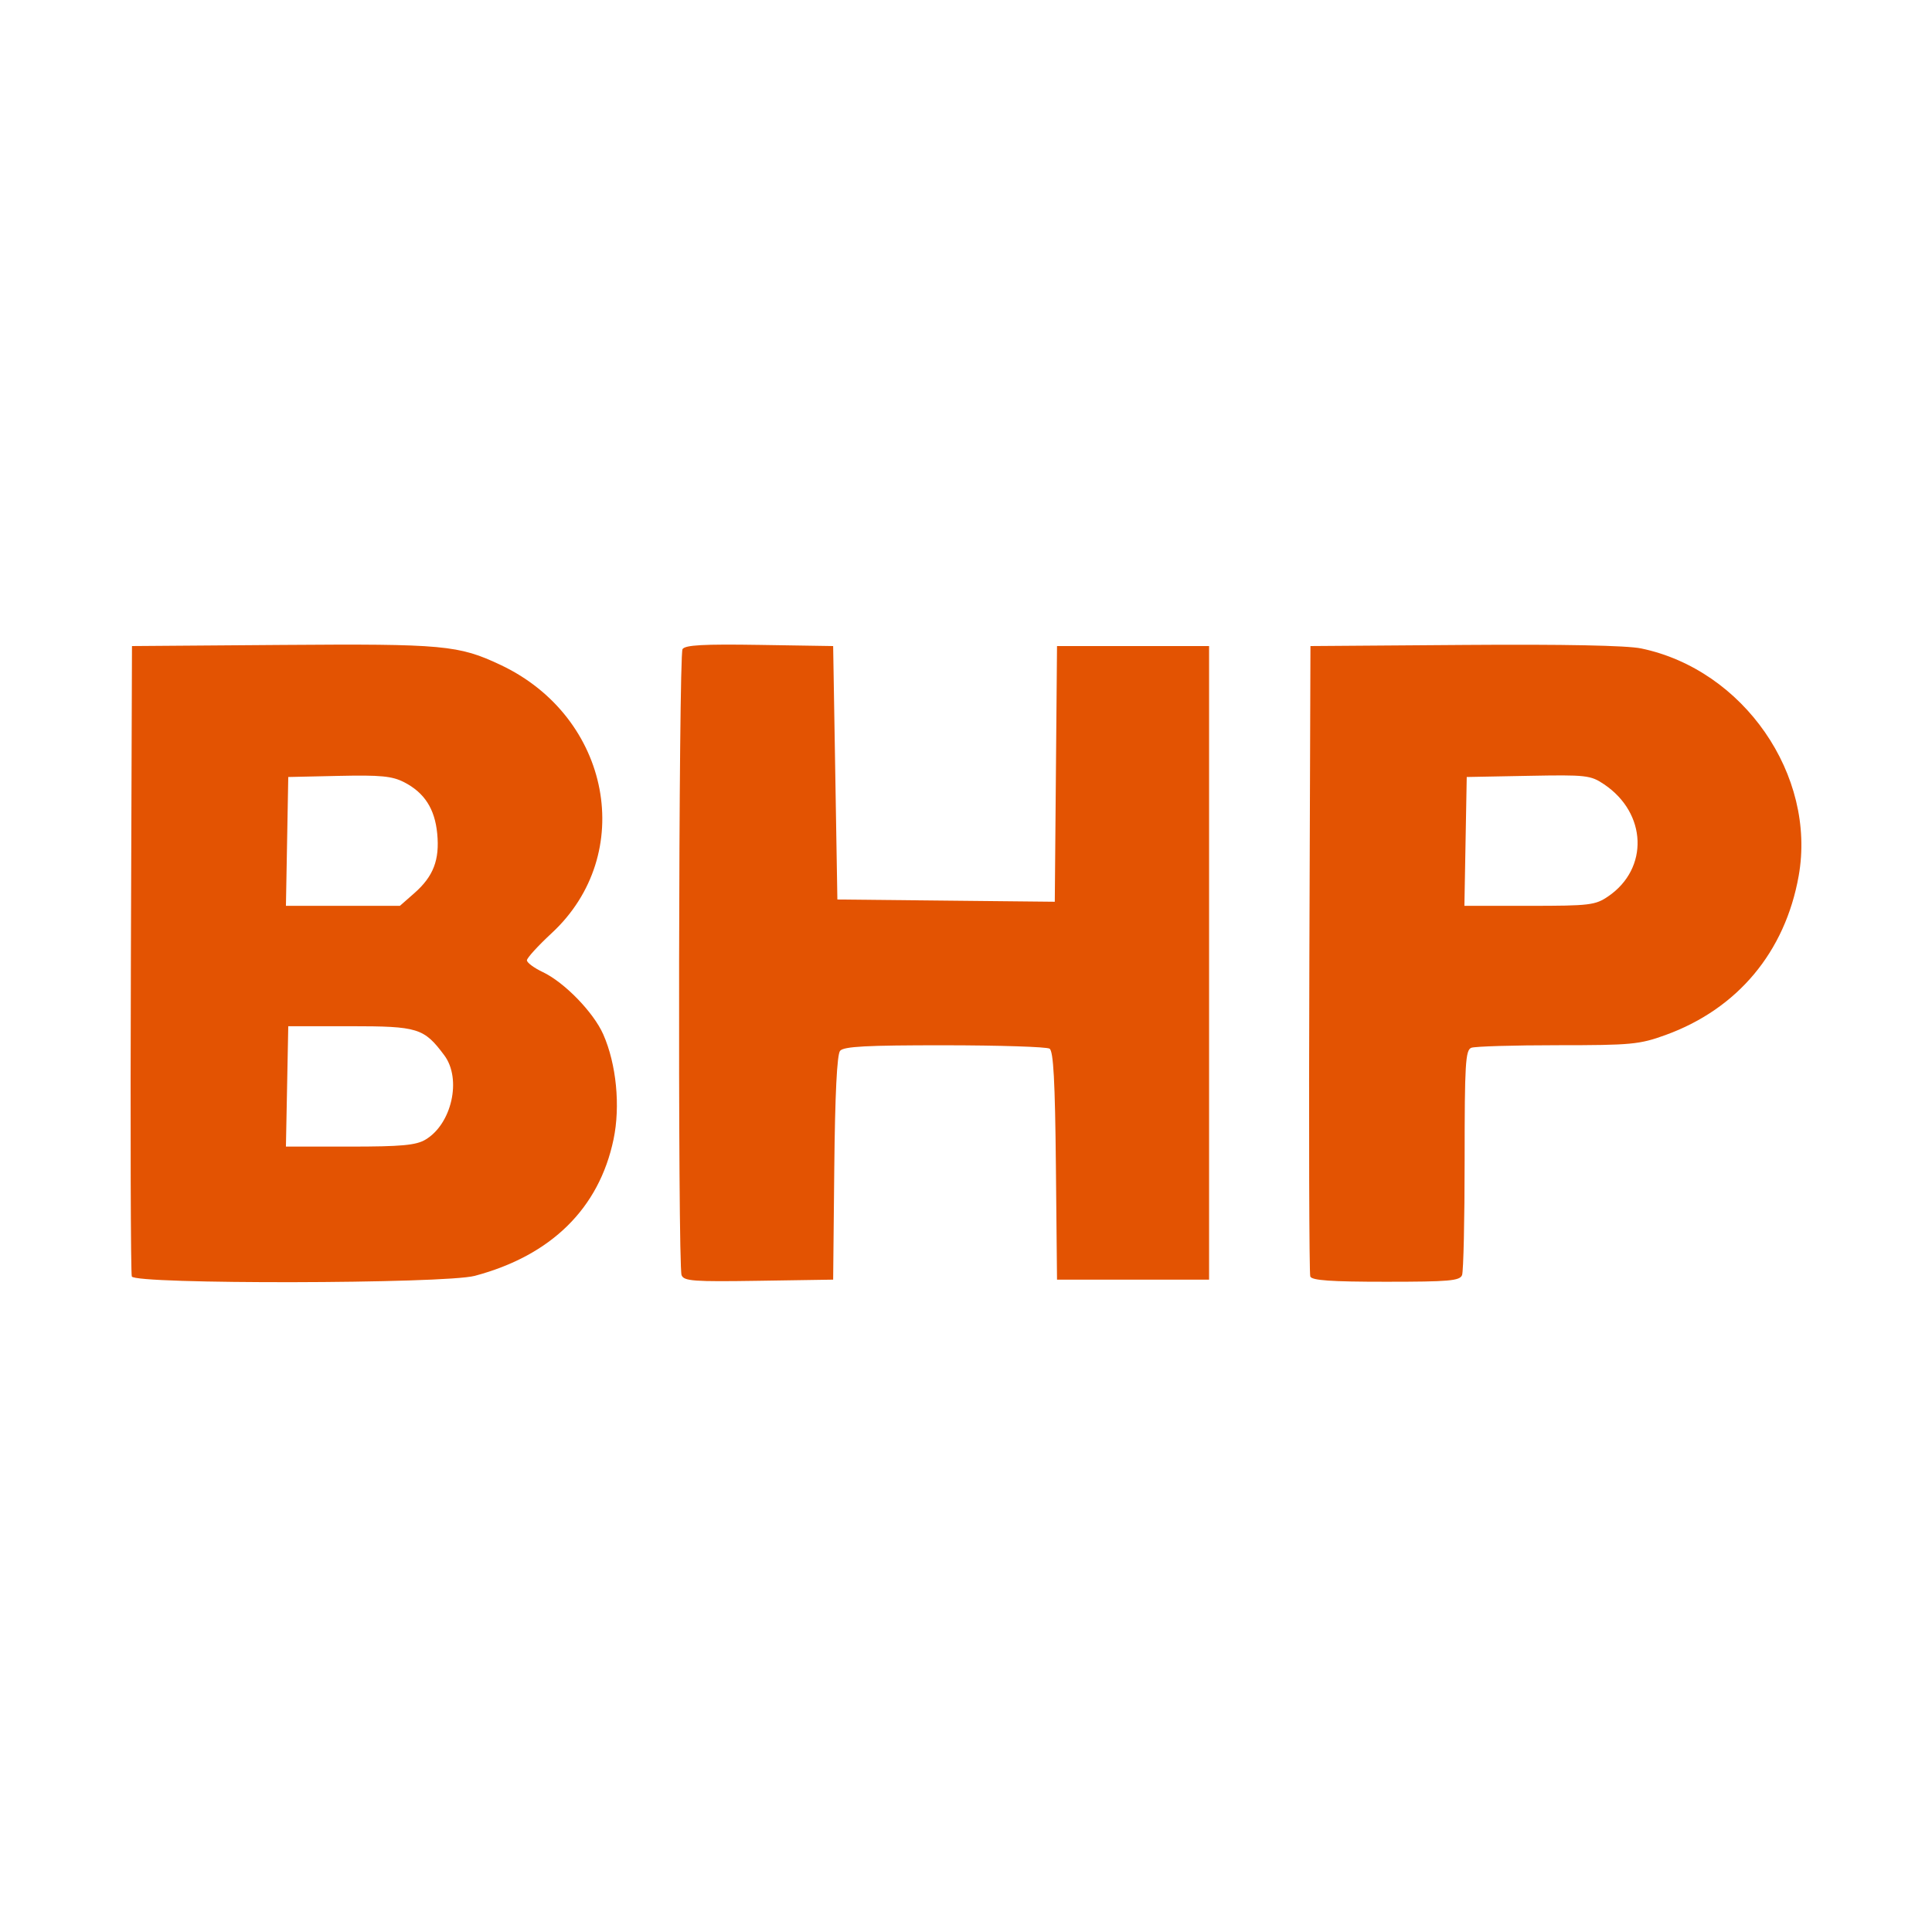 <?xml version="1.0" encoding="utf-8"?>
<!-- Generator: Adobe Illustrator 23.0.3, SVG Export Plug-In . SVG Version: 6.00 Build 0)  -->
<svg version="1.1" xmlns="http://www.w3.org/2000/svg" xmlns:xlink="http://www.w3.org/1999/xlink" x="0px" y="0px"
	 width="425.197px" height="425.197px" viewBox="0 0 425.197 425.197" style="enable-background:new 0 0 425.197 425.197;"
	 xml:space="preserve">
<style type="text/css">
	.st0{display:none;}
	.st1{display:inline;}
	.st2{fill:#DD1B2D;}
	.st3{fill-rule:evenodd;clip-rule:evenodd;fill:#DD1B2D;}
	.st4{fill:#3C60A5;}
	.st5{fill:#10384F;}
	.st6{fill:#89D329;}
	.st7{fill:#00BCFF;}
	.st8{fill:#E35302;}
	.st9{fill-rule:evenodd;clip-rule:evenodd;fill:#FFFFFF;}
	.st10{fill-rule:evenodd;clip-rule:evenodd;fill:#33A457;}
	.st11{fill-rule:evenodd;clip-rule:evenodd;fill:#B1CD49;}
	.st12{fill-rule:evenodd;clip-rule:evenodd;fill:#F8D930;}
	.st13{fill:#FFFFFF;}
	.st14{fill:#005DAA;}
	.st15{fill:#E31837;}
	.st16{display:inline;fill:#EB192E;}
	.st17{display:inline;fill:#FFFFFF;}
	.st18{fill:#231F20;}
	.st19{fill:#656263;}
	.st20{fill:#0A8137;}
	.st21{fill:#EE333E;}
	.st22{display:inline;fill-rule:evenodd;clip-rule:evenodd;fill:#28539C;}
	.st23{display:inline;fill-rule:evenodd;clip-rule:evenodd;fill:#CC2131;}
	.st24{fill:#FF0000;}
	.st25{fill-rule:evenodd;clip-rule:evenodd;fill:#ECB833;}
	.st26{fill-rule:evenodd;clip-rule:evenodd;fill:#00939A;}
	.st27{fill-rule:evenodd;clip-rule:evenodd;fill:#77787B;}
	.st28{fill:#77787B;}
	.st29{fill:#062C92;}
	.st30{fill:#06065D;}
</style>
<g id="Air_Liquide" xmlns:cc="http://creativecommons.org/ns#" xmlns:dc="http://purl.org/dc/elements/1.1/" xmlns:rdf="http://www.w3.org/1999/02/22-rdf-syntax-ns#" xmlns:svg="http://www.w3.org/2000/svg" class="st0">
	<g id="g4163" transform="matrix(1.25,0,0,-1.25,-38.308,106.029)" class="st1">
		<g id="g4165" transform="scale(0.1,0.1)">
			<path id="path4167" class="st2" d="M1708.172-814.191c0,0,0-21.85,0.021-32.248
				c3.02,5.96,22.903,39.638,62.825,39.638h12.37v-55.649h-12.65c-36.622,0-56.91-26.937-56.91-60.486v-123.832
				h-65.326v232.577h59.67"/>
			<path id="path4169" class="st2" d="M2390.717-842.405v28.214h59.649v-314.883h-65.471v82.305h-67.64
				c-68.709,0-122.194,53.692-122.194,119.933c0,68.498,56.101,120.034,118.552,120.034
				c50.694,0,77.104-35.604,77.104-35.604H2390.717z M2384.895-927.362c0,35.279-29.182,63.667-64.901,63.667
				c-35.2,0-63.821-26.827-64.859-61.733c-1.048-35.583,27.241-65.601,64.859-65.601l64.901,0.025V-927.362"/>
			<path id="path4171" class="st3" d="M1583.622-728.74v-55.86h-65.326v55.86H1583.622z M1583.622-814.191v-232.577
				h-65.326v232.577H1583.622"/>
			<path id="path4173" class="st2" d="M1381.48-1046.768v105.072h-117.472v-105.072h-66.13l0.074,184.966
				c0,73.412,63.192,133.062,141.428,133.062h108.237v-318.028C1447.616-1046.768,1381.48-1046.768,1381.48-1046.768z
				 M1339.379-784.6c-41.562,0-75.35-31.749-75.35-71.09v-33.212h117.441l0.01,104.302h-42.101"/>
			<path id="path4175" class="st3" d="M2148.508-814.191v-232.577h-65.326v232.577H2148.508z M2148.508-728.74v-55.86
				h-65.326v55.86H2148.508"/>
			<path id="path4177" class="st3" d="M2871.213-814.191v-232.577h-65.326v232.577H2871.213z M2871.213-728.74v-55.86
				h-65.326v55.86H2871.213"/>
			<path id="path4179" class="st3" d="M2508.003-814.191h65.305v-129.977c0-35.425,26.068-54.316,51.42-54.316
				c24.491,0,52.946,16.23,52.946,54.307v129.986h65.305v-232.658h-59.67v28.174l-0.996-1.131
				c-18.97-21.537-45.661-34.416-76.492-34.416c-50.123,0-97.755,41.019-97.755,100.478L2508.003-814.191"/>
			<path id="path4181" class="st2" d="M1954.896-728.74v-262.265h85.137v-55.608l-151.272-0.155v318.028H1954.896"/>
			<path id="path4183" class="st2" d="M3113.339-1018.562v-28.193h59.649v318.016h-65.461v-85.451h-67.64
				c-68.709,0-122.174-53.7-122.174-119.945c0-68.488,56.08-120.018,118.531-120.018
				C3086.929-1054.154,3113.339-1018.562,3113.339-1018.562z M3107.528-933.61c0-35.263-29.192-63.643-64.9-63.643
				c-35.19,0-63.811,26.819-64.838,61.722c-1.079,35.583,27.22,65.593,64.838,65.593l64.9-0.021V-933.61"/>
			<path id="path4185" class="st2" d="M3351.014-1054.222c-72.642,0-131.565,55.394-131.565,123.715
				c0,68.332,58.861,123.734,131.503,123.734c72.684,0,127.124-55.455,127.124-123.734
				c0-6.73-0.249-13.235-1.142-20.974l-194.878-0.025c9.713-28.842,35.428-49.504,68.895-49.504
				c30.967,0,49.864,9.595,65.43,27.756l46.999-30.532c-25.498-31.063-64.62-50.435-112.367-50.435H3351.014z
				 M3282.222-909.008H3415.52c-9.464,28.822-31.247,49.001-64.569,49.001
				C3317.547-860.006,3291.686-880.591,3282.222-909.008"/>
			<path id="path4187" class="st4" d="M817.188-728.728c65.665,0,118.89-53.242,118.89-118.89v-118.895H817.188
				c-65.662,0-118.895,53.225-118.895,118.895C698.293-781.969,751.526-728.728,817.188-728.728z M1016.321-1046.775
				h-199.141c-109.997,0-199.153,89.161-199.153,199.137c0,110.001,89.157,199.162,199.153,199.162
				c109.98,0,199.141-89.161,199.141-199.162V-1046.775L1016.321-1046.775z M817.548-566.856H536.43v-281.127
				c0-155.277,125.863-281.103,281.119-281.103c155.257,0,281.124,125.826,281.124,281.103
				C1098.672-692.727,972.805-566.856,817.548-566.856"/>
		</g>
	</g>
</g>
<g id="Bayer" class="st0">
	<g id="Bayer_Cross_1_" class="st1">
		<path class="st5" d="M201.674,82.308h21.016c2.388,0,4.299-1.911,4.299-4.299c0-2.388-1.911-4.299-4.299-4.299
			h-21.016V82.308z M201.674,102.368h21.493c2.866,0,4.776-1.911,4.776-4.776s-1.911-4.776-4.776-4.776h-21.493
			V102.368z M235.586,87.084c2.866,2.866,4.776,6.687,4.776,10.986c0,8.597-6.687,15.284-15.284,15.284h-34.867
			V63.203h34.389c8.12,0,14.807,6.687,14.807,14.807C238.929,81.353,237.496,84.696,235.586,87.084z
			 M243.705,173.058h-12.896l-3.821-8.597H198.808l-3.821,8.597h-12.896l24.837-50.151h11.463L243.705,173.058z
			 M212.659,135.803l-8.597,18.15h17.195L212.659,135.803z M229.854,184.043h14.329l-25.314,32.479v17.672h-11.941
			v-17.672l-25.314-32.479h14.329l17.195,22.926L229.854,184.043z M296.245,184.043v10.986h-33.434v8.597h32.479
			v10.986h-32.479v9.553h33.434V235.15h-45.375v-51.107H296.245z M333.022,215.089h-9.075v19.105h-11.941v-50.151
			h30.568c8.597,0,15.284,7.165,15.284,15.762c0,7.165-4.776,12.896-10.986,14.807l14.806,19.583h-14.329
			L333.022,215.089z M341.62,194.551h-17.195v9.553h17.195c2.866,0,4.776-2.388,4.776-4.776
			C346.396,196.94,344.008,194.551,341.62,194.551z M186.867,234.195h-12.896l-3.821-8.597h-28.18l-3.821,8.597
			h-12.896l25.314-50.151h11.463L186.867,234.195z M155.821,196.94l-8.597,18.15h17.672L155.821,196.94z
			 M79.878,203.149h21.016c2.388,0,4.299-1.911,4.299-4.299c0-2.388-1.911-4.299-4.299-4.299H79.878V203.149z
			 M79.878,223.209h21.493c2.866,0,4.776-1.911,4.776-4.776s-1.911-4.776-4.776-4.776H79.878V223.209z
			 M113.79,207.925c2.866,2.866,4.776,6.687,4.776,10.986c0,8.597-6.687,15.284-15.284,15.284H67.937v-50.151h34.389
			c8.12,0,14.807,6.687,14.807,14.807C117.133,202.194,115.7,205.537,113.79,207.925z M235.586,244.703v10.986
			h-33.434v8.597h32.479v10.986h-32.479v9.553h33.434v10.986h-45.375v-51.107H235.586z M226.988,322.557
			c0-2.866-1.911-4.776-4.776-4.776h-20.538v9.553h20.538C225.078,327.333,226.988,325.422,226.988,322.557z
			 M189.733,357.424v-50.151h33.434c8.597,0,15.284,7.165,15.284,15.762c0,6.687-3.821,11.941-9.553,14.329
			l15.284,20.061h-14.329l-14.329-19.105h-13.851v19.105L189.733,357.424L189.733,357.424z"/>
		<path class="st6" d="M393.682,198.372c-5.732-94.571-84.541-170.037-181.022-170.037S37.369,103.801,31.637,198.372
			c0,3.821,0.478,7.642,0.955,11.463c3.821,31.524,15.762,60.659,33.912,85.018
			c32.957,44.897,85.974,74.033,146.155,74.033c-84.063,0-152.842-65.436-158.574-147.588
			c-0.478-3.821-0.478-7.642-0.478-11.463c0-3.821,0-7.642,0.478-11.463c5.732-82.153,74.51-147.588,158.574-147.588
			c60.182,0,113.199,29.136,146.155,74.033c18.15,24.359,30.091,53.495,33.912,85.018
			c0.478,3.821,0.955,7.642,0.955,10.986c0-3.821,0.478-7.642,0.478-11.463
			C394.159,206.014,394.159,202.194,393.682,198.372"/>
		<path class="st7" d="M31.637,221.299c5.732,94.571,84.541,170.037,181.022,170.037s175.291-75.466,181.022-170.037
			c0-3.821-0.478-7.642-0.955-11.463c-3.821-31.524-15.762-60.659-33.912-85.018
			c-32.957-44.897-85.974-74.033-146.155-74.033c84.063,0,152.842,65.436,158.574,147.588
			c0.478,3.821,0.478,7.642,0.478,11.463c0,3.821,0,7.642-0.478,11.463c-5.732,82.63-74.51,147.588-158.574,147.588
			c-60.182,0-113.199-29.136-146.155-74.033c-18.15-24.359-30.091-53.495-33.912-85.018
			c-0.478-3.821-0.955-7.642-0.955-10.986c0,3.821-0.478,7.642-0.478,11.463
			C31.159,213.657,31.159,217.478,31.637,221.299"/>
	</g>
</g>
<g id="BHP">
	<g id="layer1" transform="translate(-33.039,-163.406)">
		<path id="path41" class="st8" d="M62.048,444.335c-0.244-0.639-0.336-32.118-0.203-69.953l0.24-68.791l33.001-0.247
			c35.592-0.266,38.896,0.039,48.163,4.419c24.247,11.467,29.968,41.639,11.192,59.022
			c-2.99,2.769-5.437,5.455-5.437,5.969c0,0.515,1.569,1.678,3.486,2.586c4.754,2.252,11.162,8.846,13.306,13.691
			c2.897,6.549,3.806,15.801,2.273,23.129c-3.179,15.194-13.716,25.559-30.535,30.037
			c-6.659,1.773-74.813,1.897-75.485,0.137L62.048,444.335z M126.656,414.229c5.814-3.434,8.042-13.372,4.163-18.571
			c-4.477-6-5.776-6.402-20.691-6.402H96.481l-0.258,13.247l-0.258,13.247h14.059
			c11.345,0,14.555-0.294,16.632-1.52L126.656,414.229z M124.222,359.977c4.197-3.685,5.597-7.322,5.042-13.099
			c-0.526-5.472-2.807-9.017-7.285-11.321c-2.621-1.348-5.171-1.597-14.343-1.394l-11.155,0.246l-0.257,14.177
			l-0.257,14.177h12.541h12.541L124.222,359.977z M183.042,444.047c-0.862-2.247-0.66-136.414,0.208-137.782
			c0.573-0.902,4.614-1.124,16.951-0.929l16.199,0.255l0.465,27.888l0.465,27.888l23.924,0.248l23.924,0.248
			l0.246-28.136l0.246-28.136h16.733h16.733v69.72v69.72h-16.733h-16.733l-0.248-25.054
			c-0.184-18.622-0.542-25.241-1.394-25.782c-0.631-0.401-11.03-0.735-23.111-0.743
			c-17.173-0.008-22.189,0.256-22.992,1.224c-0.679,0.818-1.112,9.579-1.276,25.797l-0.248,24.558l-16.393,0.254
			c-14.338,0.222-16.465,0.07-16.965-1.238L183.042,444.047z M321.408,444.335
			c-0.244-0.639-0.335-32.118-0.203-69.953l0.24-68.791l33.931-0.247c21.836-0.159,35.674,0.114,38.823,0.765
			c22.558,4.669,38.654,27.91,34.691,50.09c-2.992,16.742-13.453,29.243-29.279,34.987
			c-5.743,2.084-7.511,2.252-23.749,2.252c-9.649,0-18.206,0.254-19.015,0.565
			c-1.288,0.494-1.47,3.536-1.47,24.558c0,13.197-0.254,24.656-0.564,25.465c-0.485,1.263-2.849,1.47-16.762,1.47
			c-12.102,0-16.31-0.294-16.642-1.162V444.335z M386.983,360.67c8.969-6.122,8.528-18.288-0.893-24.636
			c-3.001-2.022-3.902-2.124-16.711-1.881l-13.539,0.256l-0.257,14.177l-0.257,14.177h14.296
			C382.921,362.762,384.133,362.616,386.983,360.67L386.983,360.67z"/>
	</g>
</g>
<g id="BP" class="st0">
	<g class="st1">
		<path class="st9" d="M28.917,27.953h368.146v368.146H28.917V27.953z"/>
		<path class="st10" d="M218.076,254.288C218.076,254.29,218.076,254.288,218.076,254.288v0.004h0.004v-0.004v-0.002
			v0.002H218.076z M165.105,162.542c0.739-14.284,3.497-27.222,6.324-36.42c8.077,5.231,18.509,13.369,28.259,23.836
			c5.575-13.171,12.588-24.386,18.389-32.063c5.804,7.676,12.817,18.889,18.398,32.058
			c9.748-10.464,20.176-18.601,28.253-23.832c2.827,9.196,5.585,22.136,6.324,36.416
			c12.739-6.499,25.322-10.581,34.699-12.733c-0.489,9.609-2.321,22.711-6.509,36.384
			c14.191-1.751,27.411-1.282,36.961-0.096c-3.749,8.862-9.949,20.547-18.562,31.962
			c13.937,3.209,26.194,8.169,34.762,12.55c-6.551,7.046-16.375,15.902-28.372,23.685
			c11.996,7.781,21.823,16.637,28.372,23.683c-8.564,4.381-20.826,9.343-34.762,12.55
			c8.614,11.417,14.817,23.1,18.562,31.962c-9.55,1.184-22.77,1.654-36.961-0.097
			c4.188,13.673,6.02,26.775,6.513,36.384c-9.378-2.151-21.96-6.232-34.703-12.731
			c-0.739,14.282-3.495,27.22-6.32,36.416c-8.079-5.227-18.509-13.367-28.257-23.832
			c-5.577,13.167-12.594,24.382-18.394,32.058c-5.802-7.678-12.817-18.891-18.396-32.058
			c-9.748,10.464-20.176,18.602-28.253,23.834c-2.825-9.198-5.585-22.136-6.324-36.418
			c-12.737,6.501-25.32,10.581-34.699,12.733c0.491-9.609,2.324-22.711,6.515-36.384
			c-14.193,1.751-27.413,1.283-36.962,0.097c3.747-8.864,9.951-20.549,18.564-31.962
			c-13.937-3.211-26.196-8.169-34.766-12.55c6.553-7.046,16.377-15.902,28.375-23.683
			c-11.998-7.781-21.823-16.639-28.375-23.685c8.568-4.381,20.831-9.341,34.768-12.546
			c-8.614-11.417-14.819-23.102-18.566-31.966c9.55-1.186,22.766-1.658,36.961,0.094
			c-4.188-13.673-6.022-26.773-6.513-36.382C139.783,151.957,152.366,156.039,165.105,162.542z M218.08,254.288
			h-0.004H218.08z"/>
		<path class="st11" d="M218.08,254.286h-0.004v0.008h0.008l-0.004-0.002h0.004v-0.004v-0.002H218.08z
			 M140.104,268.038c-10.138-3.401-19.586-8.312-27.971-13.748c8.384-5.439,17.833-10.348,27.971-13.748
			c-8.364-6.662-15.562-14.511-21.582-22.487c9.741-2.242,20.299-3.623,30.99-3.352
			c-5.581-9.124-9.664-18.958-12.592-28.513c9.918,1.224,20.314,3.537,30.268,7.449
			c-2.124-10.48-2.598-21.122-2.082-31.101c8.902,4.542,17.881,10.27,25.896,17.35
			c1.589-10.575,4.78-20.734,8.679-29.934c6.811,7.313,13.287,15.766,18.398,25.159
			c5.111-9.393,11.585-17.848,18.398-25.159c3.898,9.2,7.091,19.359,8.681,29.934
			c8.012-7.08,16.991-12.808,25.896-17.35c0.516,9.979,0.044,20.619-2.082,31.101
			c9.953-3.912,20.348-6.224,30.268-7.449c-2.928,9.555-7.013,19.391-12.594,28.513
			c10.692-0.273,21.252,1.11,30.988,3.352c-6.016,7.978-13.217,15.825-21.58,22.487
			c10.14,3.401,19.588,8.312,27.971,13.748c-8.383,5.438-17.831,10.348-27.971,13.748
			c8.364,6.662,15.562,14.511,21.58,22.487c-9.737,2.242-20.297,3.623-30.988,3.352
			c5.581,9.122,9.666,18.958,12.594,28.513c-9.918-1.224-20.316-3.537-30.268-7.447
			c2.126,10.48,2.596,21.12,2.078,31.099c-8.9-4.542-17.879-10.27-25.893-17.35
			c-1.589,10.575-4.782,20.732-8.684,29.934c-6.807-7.311-13.283-15.766-18.394-25.159
			c-5.111,9.393-11.587,17.848-18.398,25.159c-3.898-9.2-7.091-19.359-8.681-29.934
			c-8.016,7.08-16.992,12.808-25.896,17.35c-0.518-9.981-0.044-20.621,2.082-31.101
			c-9.953,3.913-20.348,6.226-30.268,7.449c2.928-9.555,7.009-19.389,12.59-28.513
			c-10.69,0.273-21.248-1.11-30.988-3.354C124.54,282.549,131.741,274.699,140.104,268.038L140.104,268.038z"/>
		<path class="st12" d="M218.076,254.292h0.004v0.002c0.004,0,0-0.002,0-0.002l0.004,0.002v-0.002V254.29
			L218.076,254.292z M218.084,254.29v-0.004l-0.004,0.002c0.004,0,0.004-0.002,0.004-0.004l-0.004,0.002v-0.002
			v0.004l-0.004-0.002v0.002v-0.002v0.004H218.084z M208.668,200.912c1.732-9.198,5.082-17.835,9.412-25.797
			c4.328,7.962,7.678,16.599,9.412,25.797c4.775-8.048,10.873-15.02,17.663-21.02
			c1.347,8.961,1.541,18.224,0.027,27.459c7.24-5.93,15.354-10.396,23.792-13.713
			c-1.801,8.883-4.79,17.651-9.374,25.814c8.833-3.098,17.988-4.515,27.048-4.746
			c-4.731,7.729-10.539,14.947-17.636,21.049c9.359,0.111,18.446,1.91,27.037,4.79
			c-7.088,5.646-15.01,10.443-23.765,13.748c8.755,3.304,16.681,8.1,23.769,13.746
			c-8.591,2.882-17.678,4.679-27.037,4.792c7.099,6.098,12.903,13.32,17.632,21.049
			c-9.061-0.231-18.215-1.648-27.044-4.746c4.58,8.159,7.565,16.927,9.366,25.811
			c-8.434-3.316-16.547-7.777-23.788-13.709c1.515,9.234,1.324,18.496-0.023,27.457
			c-6.793-6.001-12.888-12.97-17.663-21.02c-1.734,9.198-5.084,17.835-9.416,25.797
			c-4.33-7.96-7.678-16.597-9.41-25.797c-4.775,8.05-10.875,15.02-17.667,21.022
			c-1.345-8.963-1.539-18.222-0.023-27.459c-7.242,5.93-15.358,10.396-23.792,13.713
			c1.801-8.883,4.786-17.651,9.37-25.814c-8.833,3.098-17.988,4.515-27.048,4.746
			c4.731-7.729,10.537-14.947,17.634-21.049c-9.358-0.111-18.446-1.908-27.038-4.79
			c7.088-5.646,15.012-10.443,23.767-13.746c-8.757-3.306-16.681-8.102-23.773-13.748
			c8.595-2.882,17.682-4.681,27.042-4.792c-7.099-6.1-12.903-13.32-17.632-21.049
			c9.059,0.231,18.213,1.65,27.044,4.748c-4.584-8.161-7.569-16.927-9.37-25.811
			c8.434,3.316,16.549,7.779,23.79,13.709c-1.516-9.236-1.324-18.497,0.023-27.459
			C197.791,185.892,203.891,192.864,208.668,200.912L208.668,200.912z"/>
		<path class="st9" d="M208.555,228.122c-1.639-8.998-1.6-18.222,0.113-27.207
			c4.683,7.857,7.872,16.511,9.408,25.528c1.54-9.016,4.731-17.67,9.412-25.528
			c1.627,8.61,1.835,17.712,0.113,27.205c4.532-7.944,10.49-14.985,17.577-20.766
			c-1.466,9.028-4.584,17.707-9.198,25.604c6.973-5.918,14.979-10.498,23.616-13.507
			c-4.463,7.983-10.362,15.073-17.401,20.913c8.577-3.176,17.668-4.74,26.813-4.612
			c-6.926,5.975-14.896,10.619-23.509,13.7c9.147-0.05,18.225,1.589,26.777,4.836
			c-8.552,3.246-17.63,4.885-26.777,4.834c8.613,3.082,16.582,7.727,23.509,13.702
			c-9.146,0.126-18.236-1.438-26.813-4.614c7.038,5.84,12.938,12.931,17.401,20.913
			c-8.636-3.009-16.643-7.587-23.616-13.505c4.614,7.897,7.732,16.576,9.198,25.604
			c-7.088-5.782-13.046-12.822-17.577-20.768c1.723,9.492,1.515,18.593-0.109,27.207
			c-4.683-7.858-7.875-16.513-9.416-25.53c-1.538,9.016-4.728,17.671-9.408,25.53
			c-1.713-8.985-1.752-18.209-0.115-27.209c-4.529,7.946-10.487,14.988-17.573,20.77
			c1.465-9.028,4.583-17.708,9.198-25.604c-6.974,5.918-14.981,10.498-23.618,13.507
			c4.464-7.984,10.364-15.075,17.403-20.915c-8.578,3.175-17.668,4.739-26.813,4.614
			c6.925-5.976,14.895-10.621,23.507-13.702c-9.147,0.049-18.224-1.589-26.777-4.834
			c8.552-3.247,17.63-4.887,26.777-4.838c-8.612-3.08-16.581-7.724-23.507-13.698
			c8.763-0.105,17.762,1.268,26.813,4.611c-7.039-5.84-12.939-12.929-17.403-20.912
			c8.636,3.009,16.643,7.587,23.618,13.503c-4.616-7.895-7.734-16.575-9.198-25.602
			C198.067,213.135,204.026,220.176,208.555,228.122L208.555,228.122z"/>
		<path class="st10" d="M254.279,33.367v66.595h9.909v-6.391c4.078,5.464,8.614,7.981,15.19,7.981
			c12.227,0,20.934-9.926,20.934-25.765c0-16.301-8.893-26.212-20.841-26.212c-6.576,0-11.668,2.779-15.19,8.058
			V33.367H254.279z M277.064,58.653c7.871,0,12.779,6.112,12.779,17.227c0,10.558-4.909,16.578-12.779,16.578
			c-8.243,0-12.97-5.835-12.97-16.857C264.094,64.396,268.54,58.653,277.064,58.653z M329.806,58.653
			c7.777,0,12.779,6.112,12.779,16.672c0,11.114-4.909,17.134-12.779,17.134c-8.43,0-12.966-5.649-12.966-16.578
			C316.839,64.487,321.469,58.653,329.806,58.653L329.806,58.653z M317.023,93.94
			c3.428,5.002,8.614,7.611,15.19,7.611c11.948,0,20.841-9.926,20.841-26.227c0-15.837-8.707-25.749-20.934-25.749
			c-6.666,0-11.205,2.594-15.19,8.428v-6.853h-9.909v68.277h10V93.94H317.023L317.023,93.94z"/>
	</g>
</g>
<g id="Costco" class="st0">
	<g class="st1">
		<path class="st13" d="M390.944,183.096c-6.276-7.612-17.355-11.979-30.383-11.979
			c-13.785,0-26.195,4.689-34.79,12.298l1.401-8.785l-3.724-1.107c-5.279-1.572-11.132-2.406-16.94-2.406
			c-9.98,0-19.526,3.086-27.235,8.17l2.219-7.311h-59.68l-0.708,2.335c-5.301-2.131-11.136-3.194-17.708-3.194
			c-12.284,0-25.584,4.77-32.486,13.95c-0.452-0.672-0.926-1.335-1.454-1.971
			c-6.277-7.612-17.353-11.979-30.383-11.979c-13.379,0-25.474,4.41-34.029,11.627l3.329-20.254l-3.787-1.095
			c-6.464-1.869-13.646-2.858-20.774-2.858c-26.154,0-49.955,16.623-54.187,37.842
			c-1.804,9.027,0.301,17.771,5.92,24.625c4.792,5.839,11.865,10.002,20.267,12.129h-25.912v33.139h131.982
			l0.204-0.403l0.026,0.403h15.886l2.154-3.51l-0.664,3.51h35.916l0.529-2.767
			c3.155,2.044,7.252,3.152,11.973,3.152c4.218,0,8.131-0.873,11.504-2.427l-0.385,2.042h50.36l0.085-0.45
			c2.335,0.527,4.788,0.837,7.133,0.837c1.421,0,2.887-0.126,4.346-0.383h19.202l1.425-3.025h1.28l0.389,3.025
			h59.22l2.944-15.509h-1.083l0.407-2.131h0.774l2.948-15.505h-1.639c1.338-1.209,2.309-2.761,2.647-4.53
			c0.401-2.078-0.148-4.226-1.496-5.857c-0.352-0.417-0.75-0.793-1.185-1.122
			c4.699-4.825,7.954-10.664,9.22-17.229c1.543-8.048-0.2-15.415-5.055-21.297L390.944,183.096z M356.683,249.611
			h-1.818l2.744-14.418c0.625-0.081,1.248-0.171,1.865-0.269L356.683,249.611z M314.301,202.708
			c-0.189,0.963-0.318,1.916-0.415,2.852c-3.996,2.673-7.74,3.937-11.745,3.937c-2.71,0-5.057-0.884-6.277-2.366
			c-0.696-0.841-0.93-1.783-0.713-2.877c0.713-3.693,5.723-6.932,10.717-6.932c3.125,0,6.061,1.105,8.941,3.367
			C314.629,201.356,314.431,202.023,314.301,202.708z M318.346,233.133l-1.95,3.213l-1.619-0.908
			c-1.085-0.591-2.222-1.08-3.396-1.462c0.865-0.204,1.673-0.438,2.376-0.694l2.274-0.827l2.235-9.796
			c0.303,0.421,0.59,0.851,0.926,1.256c3.371,4.086,8.231,7.211,14.096,9.216L318.346,233.133L318.346,233.133z
			 M338.124,234.489l-0.776,4.078l-1.079-4.53C336.88,234.196,337.493,234.352,338.124,234.489L338.124,234.489z
			 M357.125,197.75c2.433,0,4.306,0.647,5.279,1.82c0.89,1.081,0.861,2.459,0.668,3.428
			c-0.776,3.996-4.874,6.787-9.988,6.787c-2.488,0-4.454-0.656-5.393-1.8c-0.652-0.792-0.849-1.905-0.578-3.306
			C347.774,201.236,351.428,197.75,357.125,197.75z M244.737,236.111c-0.718-0.479-1.472-0.904-2.254-1.27h2.498
			L244.737,236.111z M230.997,249.607c-0.322,0.287-0.847,0.479-1.454,0.515
			C229.853,249.855,230.34,249.635,230.997,249.607z M227.092,198.123l-2.964,9.756
			c-0.169-2.533-1.005-4.977-2.425-7.081c-0.603-0.866-1.292-1.669-2.058-2.396L227.092,198.123z M141.578,202.995
			c-0.772,3.998-4.878,6.789-9.988,6.789c-2.484,0-4.452-0.656-5.393-1.8c-0.656-0.792-0.849-1.905-0.576-3.306
			c0.664-3.445,4.318-6.928,10.016-6.928c2.433,0,4.306,0.647,5.279,1.82
			C141.801,200.651,141.765,202.03,141.578,202.995L141.578,202.995z M175.83,234.719l-0.096,0.204l-0.02-0.222
			C175.753,234.706,175.79,234.713,175.83,234.719L175.83,234.719z M219.928,221.73l-3.461,11.403h-13.294
			C209.969,230.891,216.062,227.131,219.928,221.73z M221.368,234.841h0.741c-0.273,0.116-0.54,0.232-0.806,0.358
			L221.368,234.841z M78.367,204.929c-3.793,0-7.079-1.246-8.791-3.329c-0.991-1.207-1.323-2.543-1.018-4.084
			c0.991-4.963,7.608-9.155,14.452-9.155c4.621,0,8.896,1.734,13.076,5.273c-1.105,2.06-1.985,4.233-2.622,6.482
			C88.359,203.379,83.536,204.929,78.367,204.929L78.367,204.929z M156.553,228.426l4.316,1.944
			c2.386,1.073,5.037,1.991,7.814,2.765h-8.035l-0.861,1.724l-0.112-1.724h-13.888
			C149.549,231.993,153.162,230.413,156.553,228.426L156.553,228.426z M261.791,249.611l3.133-16.478h-15.203
			l10.653-35.112l3.247,0.124c-0.612,1.598-1.091,3.244-1.433,4.921c-1.515,7.834,0.326,15.399,5.195,21.293
			c3.206,3.886,7.608,6.838,12.759,8.772H266.742l-3.133,16.478l-1.818,0.002L261.791,249.611z M92.439,231.901
			l2.288-0.806l2.001-8.502c0.322,0.448,0.621,0.898,0.975,1.325c3.371,4.086,8.229,7.211,14.092,9.216H87.545
			C89.379,232.789,91.063,232.382,92.439,231.901L92.439,231.901z M367.283,233.133
			c1.935-0.596,3.835-1.3,5.69-2.111c0.269,0.641,0.592,1.26,1.04,1.804c0.098,0.114,0.222,0.202,0.322,0.307
			H367.283L367.283,233.133z"/>
		<path class="st14" d="M155.511,237.571l0.918,14.483h0.23c0.476-1.48,1.002-3.025,1.739-4.473l4.994-10.01h8.111
			l1.224,14.483h0.234c0.423-1.419,0.898-2.901,1.547-4.283l4.872-10.2h11.008l-14.886,24.267h-9.23
			l-0.814-13.196h-0.348c-0.354,1.258-0.664,2.478-1.24,3.669l-4.745,9.526h-9.002l-5.586-24.267H155.511z"/>
		<path class="st14" d="M189.619,237.571h10.197l-1.551,8.174h6.488l1.553-8.174h10.197l-4.611,24.267h-10.197
			l1.6-8.432h-6.492l-1.6,8.432h-10.197L189.619,237.571z"/>
		<path class="st14" d="M246.366,249.768c-1.48,7.789-9.593,12.455-18.471,12.455c-8.886,0-15.224-4.668-13.742-12.455
			c1.45-7.628,9.654-12.585,18.498-12.585S247.813,242.141,246.366,249.768L246.366,249.768z M224.79,249.896
			c-0.529,2.767,1.352,4.668,4.558,4.668c3.208,0,5.808-1.901,6.337-4.668c0.487-2.577-1.187-4.729-4.546-4.729
			C227.772,245.167,225.278,247.321,224.79,249.896z M248.686,237.571h10.584l-3.133,16.478h8.886l-1.482,7.787
			h-19.467L248.686,237.571z M290.06,253.147l0.472,0.358c1.659,1.22,3.748,2.221,6.183,2.221
			c1.044,0,2.771-0.358,2.979-1.448c0.208-1.091-1.163-1.189-2.095-1.352l-2.066-0.322
			c-4.019-0.613-7.105-2.642-6.388-6.435c1.099-5.761,8.003-8.98,14.338-8.98c3.322,0,6.25,0.68,8.829,2.125
			l-4.039,6.213c-1.619-1.028-3.514-1.836-5.794-1.836c-0.926,0-2.335,0.287-2.52,1.283
			c-0.173,0.9,1.114,1.03,1.897,1.191l2.311,0.45c4.318,0.841,7.186,2.832,6.407,6.952
			c-1.105,5.794-7.984,8.658-14.281,8.658c-3.666,0-7.758-0.837-10.776-2.221L290.06,253.147L290.06,253.147z"/>
		<path class="st14" d="M326.42,253.051l-0.423-4.281c-0.114-1.03-0.106-2.091-0.1-3.123h-0.387l-3.335,7.404
			H326.42L326.42,253.051z M317.206,261.838H306.005l14.733-24.267h11.702l5.778,24.267h-11.201l-0.389-3.025h-7.993
			L317.206,261.838L317.206,261.838z"/>
		<path class="st14" d="M341.947,237.571h10.584l-3.133,16.478h8.886l-1.482,7.787h-19.465L341.947,237.571z
			 M363.377,237.571h19.587l-1.262,6.631h-8.925l-0.442,2.317h8.149l-1.197,6.309h-8.149l-0.45,2.38h9.233
			l-1.264,6.629h-19.892L363.377,237.571z"/>
		<g>
			<path class="st15" d="M219.784,193.958l13.363-0.501l-11.213,36.95h23.976l11.209-36.95l13.062,0.501
				l5.32-17.543h-50.399L219.784,193.958L219.784,193.958z M170.14,203.552
				c-3.353,17.323-21.722,27.71-41.848,27.71c-20.122,0-34.477-10.383-31.124-27.71
				c3.282-16.973,21.865-27.995,41.903-27.995C159.106,175.556,173.424,186.582,170.14,203.552L170.14,203.552z
				 M121.26,203.839c-1.189,6.158,3.07,10.383,10.33,10.383c7.26,0,13.152-4.224,14.346-10.383
				c1.107-5.727-2.691-10.523-10.303-10.523C128.019,193.312,122.368,198.112,121.26,203.839L121.26,203.839z"/>
			<path class="st15" d="M162.689,226.321c6.842,3.074,16.107,4.941,24.42,4.941c14.261,0,29.843-6.372,32.337-19.261
				c1.771-9.165-4.717-13.605-14.509-15.466l-5.23-1.002c-1.769-0.362-4.689-0.645-4.302-2.653
				c0.43-2.219,3.618-2.866,5.719-2.866c5.159,0,9.454,1.79,13.121,4.082l9.147-13.819
				c-5.855-3.221-12.475-4.721-20-4.721c-14.35,0-29.998,7.16-32.475,19.977c-1.635,8.449,5.366,12.96,14.463,14.32
				l4.676,0.714c2.119,0.364,5.228,0.574,4.756,3.007s-4.385,3.221-6.751,3.221c-5.515,0-10.246-2.219-14.006-4.939
				l-1.071-0.788L162.689,226.321L162.689,226.321z M322.173,177.775c-4.796-1.433-10.246-2.219-15.674-2.219
				c-19.336,0-36.908,12.602-39.957,28.355c-2.982,15.395,9.408,27.353,28.219,27.353
				c4.287,0,13.333-0.645,17.48-2.148l4.607-20.191c-4.45,3.078-9.194,5.012-14.707,5.012
				c-7.172,0-12.5-4.583-11.348-10.523c1.136-5.873,7.903-10.525,15.075-10.525c5.425,0,9.75,2.506,13.037,5.446
				L322.173,177.775L322.173,177.775z M360.561,175.556c-20.033,0-38.617,11.022-41.903,27.993
				c-3.351,17.325,11.004,27.712,31.13,27.712c20.12,0,38.495-10.383,41.844-27.712
				C394.911,186.582,380.594,175.556,360.561,175.556z M357.125,193.312c7.612,0,11.413,4.794,10.299,10.523
				c-1.189,6.158-7.083,10.383-14.346,10.383c-7.262,0-11.519-4.224-10.328-10.383
				C343.859,198.112,349.513,193.312,357.125,193.312L357.125,193.312z M103.347,165.659
				c-5.985-1.732-12.775-2.683-19.542-2.683c-24.118,0-46.038,15.232-49.837,34.273
				c-3.713,18.608,11.736,33.058,35.197,33.058c5.348,0,16.637-0.778,21.8-2.592l5.743-24.41
				c-5.543,3.724-11.466,6.061-18.341,6.061c-8.948,0-15.592-5.54-14.157-12.728
				c1.417-7.095,9.853-12.724,18.797-12.724c6.763,0,12.162,3.031,16.256,6.578L103.347,165.659L103.347,165.659z"/>
			<path class="st15" d="M376.878,227.781c0.36-1.887,2.461-3.404,4.748-3.404c2.268,0,3.809,1.519,3.451,3.404
				c-0.366,1.897-2.476,3.414-4.748,3.414C378.043,231.195,376.522,229.672,376.878,227.781z M384.006,227.781
				c0.287-1.517-0.8-2.514-2.553-2.514c-1.781,0-3.221,0.996-3.504,2.514c-0.287,1.517,0.768,2.524,2.551,2.524
				C382.253,230.305,383.719,229.301,384.006,227.781z M382.548,229.562h-1.059l-0.668-1.511h-0.692l-0.287,1.511
				h-0.9l0.678-3.567h2.078c0.918,0,1.413,0.254,1.256,1.093c-0.12,0.611-0.599,0.926-1.152,0.969
				L382.548,229.562L382.548,229.562z M381.235,227.369c0.45,0,0.837,0,0.912-0.379
				c0.059-0.315-0.33-0.315-0.78-0.315h-0.975l-0.128,0.694H381.235L381.235,227.369z"/>
		</g>
		<path class="st14" d="M35.645,261.877H147.856l-0.008-0.039h-0.094l-1.415-6.171H35.645V261.877z M35.645,253.056
			h110.091l-1.433-6.209H35.645L35.645,253.056z M35.645,244.198h108.013l-0.483-2.262l-0.995-4.318H35.645
			L35.645,244.198z M270.12,237.571h19.583l-1.262,6.631h-8.921l-0.442,2.317h8.149l-1.195,6.309h-8.149l-0.452,2.38
			h9.232l-1.26,6.629h-19.896L270.12,237.571z"/>
	</g>
</g>
<g id="Dow" class="st0">
	<path id="path4636" class="st16" d="M28.746,212.199l183.857-60.116l183.848,60.116l-183.848,60.914L28.746,212.199z"/>
	<path id="path4638" class="st17" d="M212.467,226.884c-7.728,0.1-14.022-3.918-14.022-10.775
		c0-6.63,6.05-11.111,14.149-11.111c7.909,0,14.194,4.481,14.113,11.111
		C226.543,222.965,220.294,226.884,212.467,226.884 M212.666,193.724c-15.183-0.072-26.62,8.97-26.62,22.503
		c0.066,13.968,11.818,22.058,26.421,21.986c14.684-0.063,26.53-8.018,26.738-21.986
		C239.341,202.757,227.568,193.724,212.666,193.724"/>
	<path id="path4640" class="st17" d="M238.824,197.361l22.53,0.009v3.002h-1.134c-1.125,0.091-2.15,0.889-2.521,1.76
		c-0.408,0.998-0.317,1.95,0.066,2.902l6.803,16.253l9.279-23.936h12.272l9.569,23.8l7.084-16.979
		c0.136-1.107,0.136-1.551-0.454-2.44c-0.644-0.925-1.215-1.234-2.322-1.361h-1.342v-3.02h22.376v3.02h-1.687
		c-1.324-0.009-2.177,0.517-3.274,1.297c-1.089,0.762-1.478,1.533-2.059,2.694l-10.929,26.412
		c-0.417,1.188-0.453,1.905-0.082,2.73c0.381,0.708,1.152,0.907,2.086,0.989h1.614v2.839h-21.977v-2.839h1.469
		c0.689-0.181,1.224-0.381,1.56-1.188c0.354-0.834,0.218-1.206-0.136-2.113l-7.991-19.02l-7.9,18.739
		c-0.345,0.88-0.508,1.678-0.136,2.522c0.309,0.644,0.925,0.934,1.669,1.061h1.034v2.839h-21.795v-2.839h1.17
		c0.88-0.109,1.533-0.299,1.95-1.025c0.472-0.88,0.299-1.705-0.1-2.694l-11.056-26.992
		c-0.472-0.989-0.644-1.506-1.742-2.385c-0.816-0.653-1.397-0.862-2.558-1.025h-1.333v-3.011"/>
	<path id="path4642" class="st17" d="M153.186,226.575H136.905V198.286h16.281c7.764,0.063,12.172,4.1,12.852,14.068
		C166.546,219.809,161.149,226.648,153.186,226.575 M153.657,187.756h-33.949v2.893h1.515
		c1.088,0.208,1.787,0.426,2.594,1.188c0.68,0.644,0.844,1.234,0.998,2.186v36.742
		c0,1.27-0.281,1.678-0.898,2.394c-0.608,0.762-1.433,1.152-2.694,1.261h-1.605v2.912H153.73
		c10.812,0.063,24.416-9.324,24.416-24.951C178.146,197.814,164.469,187.756,153.657,187.756"/>
	<path id="path4644" class="st16" d="M310.513,260.706h2.131c0.998,0,1.469-0.744,1.469-1.66
		c0-0.726-0.372-1.542-1.469-1.542h-2.131V260.706z M310.513,266.583h-1.651v-10.213h4.054
		c1.95,0,2.866,1.279,2.866,2.549c0,1.206-0.934,2.113-2.231,2.358v0.045c1.279,0.154,1.723,0.544,1.805,2.603
		c0.026,0.444,0.154,2.023,0.399,2.658h-1.642c-0.399-0.698-0.299-2.014-0.417-3.392
		c-0.118-1.088-1.052-1.17-1.533-1.17h-1.651L310.513,266.583z M304.609,261.476c0,4.19,3.383,7.537,7.573,7.537
		c4.208,0,7.528-3.347,7.528-7.537c0-4.199-3.32-7.573-7.528-7.573
		C307.992,253.903,304.609,257.277,304.609,261.476 M321.034,261.44c0,4.961-3.954,8.889-8.852,8.889
		c-4.898,0-8.898-3.927-8.898-8.889c0-4.907,4-8.852,8.898-8.852
		C317.08,252.588,321.034,256.534,321.034,261.44"/>
</g>
<g id="Lloyds" class="st0">
	<g id="g22" class="st1">
		<g id="g28" transform="translate(534.848,92.184)">
			<path id="path30" class="st18" d="M-144.523,128.543c3.064,2.248,6.239,3.887,6.239,7.465
				c0,1.034-1.328,2.059-4.297,2.059c-2.248,0-4.7-0.617-5.829-2.263c-0.918-1.228,0.41-2.865-0.408-4.091
				c-0.617-1.024-2.044-0.515-2.967-1.024c-1.121-0.612-1.223-1.127-1.945-2.656
				c-0.816-1.84-3.578-4.911-6.851-8.184c-2.758-2.758-5.724-4.192-7.052-4.091
				c-0.935,0.102-1.236,0.102-2.158,0.102c-2.352,0-4.404,2.255-7.773,3.683c-2.35,1.02-3.683,1.636-5.215,1.84
				l-0.51,0.617l3.064-0.102c2.862,0,6.647-0.413,9.509-0.413c2.979,0,4.411,2.661,5.535,5.421
				c2.255,5.627,5.627,13.714,9.618,20.46c1.937,3.173,3.576,5.217,3.576,9.121c0,1.228-0.104,2.867-1.743,2.867
				c-2.245,0-7.972-2.352-7.972-4.921c0-1.952,1.532-2.768,1.532-4.71c0-1.231-1.84-1.022-2.248-2.148
				c-1.43-6.03-3.171-11.976-6.555-15.557c-1.743-1.84-1.945-2.661-3.683-2.661
				c-0.923,0-1.843,0.204-2.661,0.515c-4.7,1.738-10.939,6.965-18.712,9.315
				c-2.964,0.922-3.479-0.816-6.542-0.204h0.206c-2.469,0.51-4.411,1.942-7.786,2.867
				c-4.705,1.33-12.787,1.937-19.224,1.127c-4.6-0.617-10.546-1.534-13.102-1.432
				c-1.94,5.617-6.135,12.99-12.269,15.865c-3.27,1.43-4.295,3.474-3.27,7.149
				c1.226,4.595,5.316,7.98,7.463,11.866c1.942,3.365,5.11,8.693,8.487,10.432
				c3.377,1.733,5.431,4.29,5.431,6.431c0,1.024-0.423,1.641-1.442,1.641h-6.746
				c-1.024,0-1.534-0.617-1.743-1.03c-0.92-1.733-0.306-3.365-1.532-4.899c-0.922-1.124-1.639-0.818-2.76-1.736
				c-2.046-1.942-0.512-3.068-2.046-5.53c-4.295-6.741-6.135-8.375-9.715-13.192
				c-2.042-2.549-4.498-3.785-4.498-7.154c0-4.081,4.091-4.799,3.989-8.907c-2.658,1.952-5.729,3.486-10.442,4.108
				c-0.614,0.102-2.253,1.33-2.969,2.148c-1.634,1.636-2.245,3.268-2.454,5.719
				c-0.507,5.528-1.629,11.153-0.92,16.661c0.92,3.593,1.542,4.817,4.501,6.759
				c1.843,1.226,3.989,2.964,4.195,5.518c0,0.714-0.206,1.534-1.231,1.534h-7.261c-0.714,0-1.325-0.515-1.532-0.923
				c-0.818-1.427-0.306-2.447-0.612-4.088c-0.716-3.372-4.498-3.168-4.498-6.639c0-1.03,0.612-2.36,0.714-4.508
				c0.204-4.695,1.636-12.272,0.204-21.462c-0.612-5.336,4.909-5.535,7.776-10.243
				c1.733-2.666,1.223-1.534,2.245-3.476c1.024-2.044,0.821-3.479,0.719-4.702c0-1.539-1.534-4.822-0.512-11.471
				c0.41-2.964,1.838-5.931,3.782-8.485c0-0.102,0-0.51-0.617-0.51c-2.86,0.204-2.86-0.51-4.804-0.51
				c-1.838,0-3.272,1.534-3.578,2.345c-0.92-0.408-1.325-1.427-1.325-2.039c0-1.024,0.201-1.945,1.223-2.969
				c0.408-0.408,0-0.612-0.51-0.612c-2.251,0-4.399,2.76-4.909,4.702c-1.333-0.204-1.435-1.942-2.046-1.942
				s-1.022,0.923-1.022,1.845c0,6.542,10.64,7.975,10.64,16.561c0,9.932-11.971,7.883-11.971,11.461
				c0,0.719,0.512,1.33,1.435,1.743c-0.41,0.92-1.435,1.328-2.556,1.328c-2.658,0-4.608-1.94-4.608-4.6
				c0-5.421,7.261-5.528,7.261-9.626c0-1.942-1.223-2.554-2.35-3.476c-6.95-4.911-10.839-9.817-10.839-17.894
				c0-8.693,6.035-15.353,13.908-15.353c11.454,0,11.762,13.202,22.203,14.328c3.884-2.656,8.487-4.19,12.985-4.19
				c6.751,0,9.71,1.738,16.882,1.738c2.867,0,7.676-0.816,13.396-4.702c2.148-1.432,3.069-1.738,5.011-3.481
				c4.501-3.897,8.693-11.464,8.693-16.877v0.301c0-1.736-0.41-2.76-1.226-2.76
				c-2.457,0-4.603,2.255-7.057,4.605c-1.534,1.631,0.813,2.345-2.658,4.292c-1.228,0.614-2.658-0.515-3.989-0.515
				c-2.76,0-3.986-3.268-3.986-6.127c0-1.44,1.124-1.848,1.736-3.173c1.437-2.768,1.333-3.782,2.658-6.547
				c0.818-1.845,2.253-3.069,2.154-4.399c0-0.505-0.408-0.816-0.408-1.325c0-2.775,3.678-4.615,3.678-7.373
				c0-1.534-1.741-2.253-2.148-3.479c-0.41-1.228-0.102-1.534-0.102-1.534c0.102-0.204,0.308-0.311,0.51-0.311
				c1.435,0,2.049,1.539,3.369,2.355c0.109-1.84-0.505-2.248-0.505-3.578c0-0.714-0.102-1.84,0.614-1.84
				c0.92,0,0.813,1.228,1.636,1.84c1.024,0.816,1.942,0.719,3.066,1.432c1.432,0.923,2.248,2.454,2.76,2.556
				c1.432,0.204,1.84-1.537,1.126-2.556c1.634-0.102,3.272,1.228,5.431,1.228c3.374,0,4.503,0.918,5.115,1.43
				c2.148,1.845,2.554,3.272,4.904,3.272c1.228,0,1.843-1.024,2.154-1.427c1.634,1.218,1.736,4.287,0,6.848
				c0.714,2.161,3.78,2.36,5.212,3.384c1.43,1.02,1.226,1.534,2.248,2.146c0.821,0.515,1.539,0.413,2.148,0
				c0.719,2.862-1.741,5.421-4.702,5.829c0.102,3.68,3.991,5.936,5.724,6.853c-1.022,2.248-2.865,2.962-4.498,3.374
				c0.51,2.25,2.969,5.523,1.736,8.485c-1.124-0.51-2.758,0-2.758,1.639c0,1.84,2.35,2.778-0.102,4.103
				c-1.127,0.612-1.33,2.248,0.714,3.782c2.661-0.714,5.215-0.612,8.176-0.612c1.848,0,4.302-0.515,5.936-0.515
				c3.079,0,4.921,1.228,7.172,3.683C-155.46,117.703-150.352,124.146-144.523,128.543"/>
		</g>
		<g id="g32" transform="translate(473.805,98.762)">
			<path id="path34" class="st19" d="M-235.274,105.607c1.228,0,3.476-6.751,8.077-6.751
				c1.33,0,1.636,0.51,1.636,1.02c0,0.923-1.532,1.743-1.532,2.969c0,0.204,0.1,0.51,0.51,0.51
				c1.124,0,1.945-2.454,6.542-2.454c1.228,0,2.25,0.102,3.372,0.408c0.512,0.102,1.537,0.619,1.129-0.816
				c-1.129-3.166-4.603-6.147-9.511-6.147c-4.909,0-10.019,4.414-10.633,9.728
				C-235.789,104.99-235.789,105.607-235.274,105.607"/>
		</g>
		<g id="g36" transform="translate(507.945,115.709)">
			<path id="path38" class="st19" d="M-184.518,46.517c-1.33-0.525-1.534-1.238-1.121-2.875
				c0.301-1.738,0.403-2.459-0.413-2.663c-0.719-0.204-1.636,0.204-2.559,1.231
				c-0.816,1.121-2.148,2.457-2.556,3.578c-0.41,1.442,1.328,1.238,0.104,3.588
				c-2.148,3.887-2.663,4.702-3.683,7.465c-0.92,2.867-1.636,3.275-2.146,4.192
				c-0.617,0.821,0.821,0.923,2.452,0.413c1.743-0.617,1.84,1.427,1.228,2.86
				c-0.515,1.024-0.102,1.432,1.328,0.306c1.328-1.02-0.716-1.84-0.204-5.113
				c0.51-2.969,1.124-4.6,2.967-7.562c1.537-2.561,2.865-4.401,5.52-3.484
				C-182.579,48.969-183.089,47.129-184.518,46.517"/>
		</g>
		<g id="g40" transform="translate(530.817,80.781)">
			<path id="path42" class="st19" d="M-150.515,168.299c0.51,0,0.614-0.719,0.614-1.34
				c0-1.427-0.816-3.583-1.942-4.503c-0.306,2.154-1.33,3.586-1.33,4.503
				C-153.173,167.687-151.226,168.299-150.515,168.299"/>
		</g>
		<g id="g44" transform="translate(535.916,89.057)">
			<path id="path46" class="st19" d="M-142.935,139.445c0.821,0,2.049-0.311,2.049-0.927c0-1.223-1.845-3.372-3.476-3.882
				C-143.238,136.78-144.362,139.445-142.935,139.445"/>
		</g>
		<g id="g48" transform="translate(513.337,100.283)">
			<path id="path50" class="st19" d="M-176.503,100.302c11.553,5.314,10.837,15.027,11.861,12.57
				c0.41-1.02,1.942-5.824-2.151-10.424c-3.168-3.685-4.394-2.763-3.168-5.826
				c5.011-12.182,8.184-30.593-6.848-37.044c-1.741-0.719-3.183-0.719-3.183-0.408c0,0.306,1.646,0.821,3.591,2.146
				c10.021,6.654,6.95,24.755-2.25,33.55C-181.732,97.845-180.297,98.564-176.503,100.302"/>
		</g>
		<g id="g52" transform="translate(497.453,66.186)">
			<path id="path54" class="st19" d="M-200.117,219.19c0.821,0,0.408-1.228,0.102-1.738
				c-0.714-1.223-2.042-2.042-3.171-2.556c0.306,1.231,0.41,4.295,1.641,4.295H-200.117"/>
		</g>
		<g id="g56" transform="translate(483.427,66.186)">
			<path id="path58" class="st19" d="M-220.969,219.19c0.818,0,0.204-1.228-0.102-1.738
				c-0.716-1.223-2.148-1.94-3.275-2.454c0.308,1.231,0.515,4.192,1.738,4.192H-220.969"/>
		</g>
		<path id="path64" class="st20" d="M32.078,297.251h323.375v-5.585H32.078V297.251z"/>
		<g id="g60" transform="translate(500.419,94.033)">
			<path id="path62" class="st19" d="M-195.708,122.094c6.343-0.719,7.365-2.146,8.487-6.955
				c0.51-2.248,2.146-4.603,3.581-6.135c0.92-1.024,1.84-1.84,2.76-3.374c0.308-0.617,0.512-1.127,0-0.918
				c-0.714,0.51-2.862,1.942-3.787,2.656c-4.496,3.168-11.352,4.702-14.107,4.702
				c-5.841,0-10.852-1.736-16.168-1.736c-15.95,0-21.898,12.478-21.079,19.734
				c0.102,1.127,0.306,1.228,0.719,1.228c1.127,0,2.054-4.297,6.045-8.077c5.829-5.528,12.167-8.693,21.169-8.693
				c6.545,0,9.213,2.146,9.213,2.962c0,1.634-2.775,1.741-2.571,3.377
				C-201.447,121.375-199.9,122.603-195.708,122.094"/>
		</g>
		<g id="g66" transform="translate(405.656,106.56)">
			<path id="path68" class="st18" d="M-336.589,78.418l3.79,9.947h-7.679L-336.589,78.418z M-364.908,76.839
				c1.873,0,4.088,0.885,4.088,3.25c0,2.116-1.579,3.546-3.892,3.546h-5.366v-6.796
				C-370.077,76.839-364.908,76.839-364.908,76.839z M-335.709,122.654c2.663,0,4.58,1.131,4.58,3.887
				c0,2.611-1.721,3.991-4.334,3.939h-4.381v-7.826C-339.844,122.654-335.709,122.654-335.709,122.654z
				 M-242.446,122.751c2.959,0,4.677,1.671,4.677,4.285c0,2.608-1.867,4.235-4.973,4.235h-3.69v-8.519
				C-246.432,122.751-242.446,122.751-242.446,122.751z M-364.166,88.706c2.511,0,4.185,1.48,4.185,3.598
				c0,3.098-2.805,3.787-5.122,3.787h-4.973v-7.385C-370.077,88.706-364.166,88.706-364.166,88.706z
				 M-253.263,101.363h5.757V71.62h-5.757V101.363z M-257.366,31.341c5.421,0,9.36,3.989,9.36,9.405
				c0,5.515-3.939,9.504-9.36,9.504h-3.939V31.341C-261.305,31.341-257.366,31.341-257.366,31.341z
				 M-375.74,25.927v29.738h19.006v-5.563h-13.294V25.927C-370.028,25.927-375.74,25.927-375.74,25.927z
				 M-351.708,25.927v29.738h19.053v-5.563h-13.296V25.927H-351.708z M-277.16,25.927l-7.582,12.898l-8.024-12.898
				h-6.746l11.57,17.872l-7.189,11.866h6.498l17.926-29.738C-270.707,25.927-277.16,25.927-277.16,25.927z
				 M-315.816,30.997c5.22,0,9.556,4.282,9.556,9.748c0,5.612-4.235,9.897-9.556,9.897
				c-5.316,0-9.549-4.285-9.549-9.897C-325.364,35.28-321.033,30.997-315.816,30.997 M-304.832,122.358
				c5.217,0,9.551,4.285,9.551,9.748c0,5.615-4.232,9.897-9.551,9.897c-5.316,0-9.554-4.282-9.554-9.897
				C-314.386,126.642-310.051,122.358-304.832,122.358 M-237.321,34.101c0,4.083,2.611,6.896,7.975,8.567
				c3.349,1.084,6.008,1.967,6.008,4.58c0,2.415-2.412,3.496-4.824,3.496c-3.004,0-5.958-1.184-8.664-2.86v5.764
				c1.962,1.131,5.264,2.313,8.81,2.313c4.973,0,10.292-3.148,10.292-8.962c0-5.662-4.431-7.828-8.273-9.009
				c-4.976-1.574-5.856-2.608-5.856-4.036c0-2.069,1.865-3.103,4.769-3.103c2.711,0,5.172,0.885,7.39,1.87v-5.416
				c-2.417-1.184-4.973-1.626-7.487-1.626C-233.136,25.678-237.321,28.976-237.321,34.101 M-206.434,86.49
				c0,9.111,7.239,15.266,15.954,15.266c2.608,0,5.267-0.49,7.88-1.233V85.262h-5.513v10.931
				c-0.495,0.1-1.626,0.196-2.32,0.196c-6.053,0-10.146-4.237-10.146-9.899c0-5.856,4.287-9.748,10.392-9.748
				c2.614,0,4.779,0.54,6.893,1.228v-5.515c-1.768-0.589-4.332-1.129-6.94-1.129
				C-199.298,71.326-206.434,77.434-206.434,86.49 M-377.023,132.203c0,9.111,7.239,15.266,15.954,15.266
				c2.614,0,5.269-0.492,7.883-1.231v-15.263h-5.52v10.931c-0.487,0.097-1.624,0.194-2.31,0.194
				c-6.06,0-10.143-4.23-10.143-9.897c0-5.859,4.279-9.748,10.387-9.748c2.614,0,4.777,0.545,6.893,1.233v-5.518
				c-1.773-0.592-4.329-1.131-6.94-1.131C-369.881,117.039-377.023,123.144-377.023,132.203 M-265.291,117.335
				v18.71c0,3.593-2.415,5.958-6.008,5.958c-3.546,0-6.105-2.412-6.105-5.958v-18.71h-5.665v18.859
				c0,6.746,5.073,11.275,11.769,11.275c6.694,0,11.769-4.58,11.769-11.275v-18.859H-265.291z M-276.457,71.62
				h-5.667v29.743h5.667V87.331l12.113,14.032h7.43l-13.239-15.067l12.456-14.676h-6.896l-11.864,14.085
				C-276.457,85.704-276.457,71.62-276.457,71.62z M-251.995,117.335v29.696h5.563v-10.292h3.939
				c5.859,0.045,10.491-3.797,10.491-9.753c0-5.809-4.386-9.651-10.146-9.651
				C-242.148,117.335-251.995,117.335-251.995,117.335z M-327.826,101.363h6.207l-12.215-29.89h-5.364
				l-12.262,29.89h5.958l3.054-7.83h11.618C-330.83,93.532-327.826,101.363-327.826,101.363z M-218.156,71.62
				v19.548l-15.706-19.548h-4.824v29.743h5.615V80.828l16.347,20.535h4.086V71.62H-218.156z M-296.308,71.62v19.548
				l-15.706-19.548h-4.829v29.743h5.615V80.828l16.347,20.535h4.091V71.62H-296.308z M-345.507,117.335v29.696h5.615
				v-11.282h3.593l6.252,11.282h6.503l-7.191-12.264c3.302-1.477,5.371-4.531,5.371-8.226
				c0-5.859-4.235-9.206-10.046-9.206C-335.411,117.335-345.507,117.335-345.507,117.335z M-375.74,71.62v29.743
				h10.931c6.649,0,10.588-3.347,10.588-8.865c0-2.957-1.579-5.319-4.285-6.94c1.721-1.136,3.3-3.151,3.3-5.764
				c0-4.973-3.648-8.174-9.258-8.174C-364.462,71.62-375.74,71.62-375.74,71.62z M-266.967,25.927v29.738h9.554
				c8.567,0,15.266-6.547,15.266-14.92c0-8.268-6.699-14.818-15.266-14.818H-266.967z M-331.228,40.745
				c0,8.567,6.896,15.318,15.412,15.318c8.519,0,15.415-6.751,15.415-15.318c0-8.37-7.04-15.164-15.415-15.213
				C-324.186,25.582-331.228,32.375-331.228,40.745 M-320.247,132.106c0,8.572,6.896,15.313,15.415,15.313
				c8.517,0,15.412-6.741,15.412-15.313c0-8.373-7.04-15.169-15.412-15.216
				C-313.205,116.937-320.247,123.733-320.247,132.106"/>
		</g>
	</g>
</g>
<g id="Rio_Tinto" class="st0">
	<g id="g3" transform="matrix(0.983,0,0,0.983,1.101,0.233)" class="st1">
		<path id="path5" class="st21" d="M148.723,197.207c-14.895,0-25.843,10.871-25.843,25.68
			c0,14.8,10.946,25.674,25.843,25.674c14.898,0,25.849-10.874,25.849-25.674
			C174.569,208.078,163.62,197.207,148.723,197.207 M152.175,242.542c-7.551,1.349-13.382-5.763-15.497-17.607
			c-2.092-11.689,1.045-20.568,8.437-21.886c7.551-1.349,13.411,5.918,15.5,17.607
			C162.737,232.498,159.726,241.193,152.175,242.542"/>
		<path id="path7" class="st21" d="M376.651,197.207c-14.898,0-25.849,10.871-25.849,25.68
			c0,14.8,10.948,25.674,25.849,25.674c14.892,0,25.843-10.874,25.843-25.674
			C402.494,208.078,391.545,197.207,376.651,197.207 M380.1,242.542c-7.548,1.349-13.377-5.763-15.494-17.607
			c-2.092-11.689,1.045-20.568,8.434-21.886c7.553-1.349,13.414,5.918,15.503,17.607
			C390.659,232.498,387.654,241.193,380.1,242.542"/>
		<path id="path9" class="st21" d="M297.991,210.101c0.577,1.59,0.832,3.573,0.832,5.987c0,3.768,0,24.678,0,31.454
			h18.832c0,0,0-3.054,0-3.464c-2.689,0-6.093-1.317-6.093-7.473c0-1.228,0-14.332,0-23.564
			c0-12.897-10.544-15.873-16.177-15.873c-9.057,0-13.965,5.364-15.606,8.713c0,0-0.175-6.38-0.175-7.568h-18.129
			v3.409c2.623,0,6.096,1.312,6.096,7.407c0,3.768,0,20.732,0,27.511c0,6.093-3.481,7.439-6.096,7.439
			c0,0.588,0,3.464,0,3.464h24.928c0,0,0-3.054,0-3.464c-2.689,0-6.096-1.317-6.096-7.473c0-1.108,0-9.514,0-17.81
			c0-3.501,0.534-6.322,1.67-8.483c1.929-3.659,5.433-5.43,8.371-5.43
			C293.89,204.881,296.665,206.465,297.991,210.101"/>
		<path id="path11" class="st21" d="M345.142,247.541c0,0,0-3.054,0-3.464c-2.692,0-6.096-1.317-6.096-7.473
			c0-1.228,0.009-33.067,0.009-33.067h7.103v-5.166h-7.103v-11.207c0,0-5.559,0-6.638,0
			c0,7.453-6.997,12.874-12.65,12.874v3.45l6.543,0.026c0,3.768,0,26.535,0,33.313
			c0,7.654,2.91,10.713,11.264,10.713C341.105,247.541,345.142,247.541,345.142,247.541"/>
		<path id="path13" class="st21" d="M213.743,184.16c0,0,0,49.416,0,51.896c0,6.159,3.409,7.473,6.093,7.473
			c0,0.416,0,4.012,0,4.012H194.265c0,0,0-3.78,0-4.012c2.623,0,6.096-1.312,6.096-7.482c0-10.816,0-49.27,0-51.902
			c-1.383,0.003-3.527,0-6.242,0c-7.424,0-10.154,1.911-10.154,7.525c-0.735,0-4.394,0-4.394,0l0.003-14.513h54.404
			l-0.009,14.51h-4.184c0-5.697-2.64-7.513-10.065-7.513C217.531,184.155,213.743,184.16,213.743,184.16"/>
		<path id="path15" class="st21" d="M47.755,184.14c0,3.963,0,7.172,0,15.638v16.203c0,10.498,0,19.05,0,20.083
			c0,6.153,3.409,7.47,6.096,7.47c0,0.413,0,4.009,0,4.009H28.28c0,0,0-3.78,0-4.009
			c2.626,0,6.096-1.312,6.096-7.485c0-3.963,0-11.092,0-19.561v-16.206c0-10.501,0-10.616,0-11.643
			c0-6.153-3.409-7.47-6.096-7.47c0-0.41,0-4.012,0-4.012H60.09c19.426,0,23.986,10.271,23.986,18.301
			c0,9.115-6.532,15.205-15.638,16.883c9.663,0.614,15.305,25.264,22.348,34.309
			c0.944,1.217,3.404,3.424,6.067,3.424c0.054,0.003,0.25,0.003,0.304,0.003c0,0.786,0,4.061,0,4.061h-7.548
			c-5.548,0-11.169-2.445-13.661-5.823c-8.28-11.238-11.465-34.387-21.553-35.119
			c-0.164-0.011-0.732-0.017-0.898-0.017c0-1.071,0-4.204,0-4.204c0.155,0,0.718-0.003,0.867-0.006
			c12.539-0.175,14.8-6.865,14.8-12.461c0-6.472-2.319-12.386-13.758-12.386
			C53.59,184.123,47.755,184.14,47.755,184.14"/>
		<path id="path17" class="st21" d="M251.473,187.659c0,3.246-3.085,5.875-6.893,5.875
			c-3.805,0-6.896-2.629-6.896-5.875c0-3.243,3.091-5.875,6.896-5.875
			C248.388,181.784,251.473,184.416,251.473,187.659"/>
		<path id="path19" class="st21" d="M257.666,247.541c0,0,0-3.054,0-3.464c-2.689,0-6.093-1.317-6.093-7.473
			c0-2.48,0-38.293,0-38.293h-18.835v3.409c2.626,0,6.096,1.312,6.096,7.407c0,2.632,0,16.648,0,27.465
			c0,6.173-3.473,7.485-6.096,7.485c0,0.23,0,3.464,0,3.464H257.666"/>
		<path id="path21" class="st21" d="M98.67,247.541c0-6.776,0-34.645,0-38.413c0-6.096-3.47-7.407-6.096-7.407v-3.409
			h18.832c0,0,0,35.813,0,38.293c0,6.159,3.409,7.473,6.096,7.473c0,0.41,0,3.464,0,3.464H98.67"/>
		<path id="path23" class="st21" d="M111.541,187.659c0,3.246-3.088,5.875-6.896,5.875c-3.805,0-6.893-2.629-6.893-5.875
			c0-3.243,3.088-5.875,6.893-5.875C108.453,181.784,111.541,184.416,111.541,187.659"/>
	</g>
</g>
<g id="Tesco" class="st0">
	<path class="st22" d="M56.69,247.217h44.844c0.524,0,0.524,0.262,0,0.524c-4.982,2.358-12.325,9.701-12.325,9.701
		c-4.982,4.986-8.915,8.13-17.571,8.13h-43.008c-0.262,0-0.262-0.524,0-0.524
		c4.72-2.62,11.802-9.963,11.802-9.963C43.314,251.675,49.346,247.217,56.69,247.217z M351.46,247.217h45.108
		c0.262,0,0.262,0.262,0,0.524c-5.244,2.358-12.325,9.701-12.325,9.701c-5.248,4.986-9.182,8.13-17.573,8.13h-43.008
		c-0.262,0-0.262-0.524,0-0.524c4.72-2.62,11.802-9.963,11.802-9.963
		C338.349,251.675,344.116,247.217,351.46,247.217z M130.382,247.217h44.844c0.524,0,0.524,0.262,0,0.524
		c-4.982,2.358-12.325,9.701-12.325,9.701c-4.982,4.986-8.915,8.13-17.571,8.13h-42.746
		c-0.524,0-0.524-0.524-0.262-0.524c4.72-2.62,11.802-9.963,11.802-9.963
		C117.009,251.675,123.041,247.217,130.382,247.217z M204.075,247.217h44.846c0.524,0,0.524,0.262,0,0.524
		c-4.982,2.358-12.325,9.701-12.325,9.701c-4.986,4.986-8.915,8.13-17.311,8.13h-43.008
		c-0.262,0-0.262-0.524-0.262-0.524c4.982-2.62,11.802-9.963,11.802-9.963
		C190.702,251.675,196.733,247.217,204.075,247.217z M277.767,247.217h45.108c0.262,0,0.262,0.262-0.262,0.524
		c-4.982,2.358-12.325,9.701-12.325,9.701c-4.986,4.986-8.92,8.13-17.311,8.13h-43.008
		c-0.262,0-0.262-0.524,0-0.524c4.72-2.62,11.802-9.963,11.802-9.963
		C264.394,251.675,270.424,247.217,277.767,247.217L277.767,247.217z"/>
	<path class="st23" d="M290.095,159.625c-28.327,0-47.208,14.685-47.208,36.978c0,20.457,17.311,34.092,43.008,34.092
		c8.396,0,15.739-1.048,24.393-3.41v-17.043c-6.034,6.818-13.377,9.437-21.245,9.437
		c-15.211,0-25.699-9.963-25.699-24.649c0-14.425,10.749-24.915,25.961-24.915c8.13,0,14.687,3.146,19.935,8.654
		v-17.309C303.73,160.411,296.911,159.625,290.095,159.625L290.095,159.625z M78.719,171.686
		c10.489,0,23.079,2.098,28.325,6.556v-16.259H32.563v16.259c5.244-4.458,16.521-6.294,28.585-6.294v44.584
		c0,6.554-0.524,8.392-3.146,11.802h23.865c-2.622-3.41-3.148-5.248-3.148-11.802V171.686z M154.773,187.686
		c-4.196,1.574-12.063,1.836-15.997,1.836h-6.296v-17.571h8.392c7.606,0,20.455,1.572,25.439,6.032v-15.997h-54.285
		c2.622,3.146,3.146,5.244,3.146,11.537v43.01c0,6.554-0.524,8.392-2.884,11.802h57.695v-16.261
		c-7.868,6.032-23.077,6.032-29.109,6.032h-8.394V199.485h6.032c4.196,0,11.802,0.524,16.259,2.098v-13.897
		L154.773,187.686L154.773,187.686z M235.281,164.083c-8.654-2.884-19.931-4.458-28.585-4.458
		c-15.735,0-30.947,4.982-30.947,21.767c0,28.849,47.204,13.637,47.204,31.473c0,5.768-8.392,8.13-15.209,8.13
		c-12.063,0-20.455-2.1-30.947-8.918v14.685c7.868,2.624,18.621,4.196,30.159,4.196
		c16.259,0,31.471-4.72,31.471-21.765c0-30.421-46.942-16.783-46.942-31.471c0-6.032,7.606-8.13,14.161-8.13
		c11.015,0,23.079,3.408,29.633,9.966v-15.475H235.281L235.281,164.083z M356.446,160.673
		c-25.441,0-43.536,14.685-43.536,35.404c0,20.457,16.263,33.83,40.126,33.83
		c25.699,0,43.532-14.159,43.532-35.14C396.568,174.31,380.309,160.673,356.446,160.673z M354.608,219.944
		c-13.635,0-22.293-11.015-22.293-24.653c0-13.637,8.658-24.653,22.293-24.653c13.373,0,22.293,11.015,22.293,24.653
		C376.901,208.929,367.981,219.944,354.608,219.944z"/>
</g>
<g id="Toyota" class="st0">
	<g class="st1">
		<path class="st24" d="M72.263,239.303c-4.869-3.049-8.455-13.574-8.455-26.077c0-0.459,0.002-0.912,0.014-1.363
			l0.006,0.006c-13.541-2.128-23.326-7.959-23.576-14.854l-0.041,0.079c-3.315,4.118-5.206,8.879-5.206,13.951
			c0,14.927,16.385,27.158,37.169,28.24L72.263,239.303z M28.746,212.136c0-16.703,20.786-30.246,46.428-30.246
			s46.428,13.543,46.428,30.246s-20.786,30.246-46.428,30.246S28.746,228.839,28.746,212.136z M75.173,186.254
			c4.951,0,9.16,7.508,10.72,17.986l0.006-0.015c9.63-1.499,16.374-4.958,16.374-8.982
			c0-5.402-12.133-9.773-27.1-9.773s-27.1,4.374-27.1,9.773c0,4.023,6.742,7.481,16.374,8.982l0.006,0.015
			C66.013,193.764,70.225,186.254,75.173,186.254z M78.17,239.286c20.784-1.082,37.171-13.313,37.171-28.24
			c0-5.073-1.893-9.833-5.206-13.951l-0.041-0.079c-0.25,6.894-10.033,12.726-23.576,14.854l0.006-0.006
			c0.01,0.451,0.014,0.904,0.014,1.363c0,12.503-3.59,23.028-8.455,26.077L78.17,239.286z M75.173,205.019
			c2.219,0,4.374-0.095,6.436-0.277l-0.002,0.002c-1.026-6.716-3.52-11.456-6.434-11.456
			s-5.406,4.74-6.434,11.456l-0.002-0.002C70.8,204.924,72.954,205.019,75.173,205.019z M75.173,229.89
			c3.727,0,6.767-7.756,6.929-17.483l0.019,0.006c-2.246,0.207-4.569,0.318-6.949,0.318
			c-2.38,0-4.703-0.108-6.949-0.318l0.021-0.006C68.407,222.136,71.446,229.89,75.173,229.89z"/>
		<path class="st24" d="M265.65,212.136c0-12.767,10.35-23.115,23.115-23.115c12.771,0,23.119,10.35,23.119,23.115
			c0,12.769-10.35,23.115-23.119,23.115C276.001,235.251,265.65,224.902,265.65,212.136z M288.765,226.775
			c7.131,0,12.91-6.556,12.91-14.641c0-8.083-5.779-14.641-12.91-14.641c-7.127,0-12.904,6.556-12.904,14.641
			S281.641,226.775,288.765,226.775z"/>
		<path class="st24" d="M338.115,198.651v35.551h-9.739v-35.551h0.033h-13.62v-8.039h36.914v8.037h-13.553h-0.035
			V198.651z"/>
		<path class="st24" d="M363.483,224.395l-0.01,0.01l-3.737,9.799h-11.375l17.983-43.589h6.064h6.058l17.984,43.589
			h-11.377l-3.737-9.799l-0.01-0.01h-8.92H363.483z M372.409,217.038h6.128l-0.004,0.002l-6.083-15.953h-0.085
			l-6.087,15.953l-0.002-0.002H372.409z"/>
		<path class="st24" d="M158.575,198.651v35.551h-9.741v-35.551h0.033h-13.622v-8.039h36.916v8.037h-13.553h-0.033
			V198.651z"/>
		<path class="st24" d="M174.654,212.136c0-12.767,10.35-23.115,23.119-23.115c12.767,0,23.117,10.35,23.117,23.115
			c0,12.769-10.35,23.115-23.117,23.115C185.004,235.251,174.654,224.902,174.654,212.136z M197.773,226.775
			c7.127,0,12.908-6.556,12.908-14.641c0-8.083-5.779-14.641-12.908-14.641s-12.908,6.556-12.908,14.641
			S190.644,226.775,197.773,226.775z"/>
		<path class="st24" d="M243.269,234.201h4.939V217.855v-0.205l16.991-27.038h-11.373l-10.558,18.321l-10.556-18.321
			H221.337l16.993,27.038v0.203v16.346h4.939V234.201z"/>
	</g>
</g>
<g id="Vale" class="st0">
	<g id="layer1_1_" transform="translate(-268.458, -342.618)" class="st1">
		<g id="g2406" transform="matrix(0.962, 0, 0, 0.962, 270.848, 345.008)">
			<path id="path2384" class="st25" d="M204.66,188.22c-26.118,19.607-50.289,17.496-72.53-6.332
				c45.081-17.278,68.832-43.975,91.972-21.085l-17.162,24.555h-0.028l-0.004,0.035h-0.028v0.004h-0.004v0.039
				h-0.032v0.007h-0.021v0.004h-0.011v0.004c-0.018,0-0.011,0.018-0.025,0.018v0.011h-0.004v0.011h-0.007
				l-0.004,0.021h-0.007l-0.007,0.014h-0.004c0,0.011-0.011,0.011-0.011,0.021h-0.007v0.011h-0.004v0.007
				c-0.028,0-0.053,0.046-0.067,0.046v0.004h-0.007l-0.004,0.014h0.007v0.007h-0.007l-0.014,0.025l-0.032,0.021v0.011
				h-0.007c0,0.021-0.046,0.077-0.063,0.088v0.007l-0.007,0.004v0.053h-0.011v0.014h-0.007v0.007l-0.004,0.004v0.014
				l-0.018,0.007v0.004h-0.007l-0.018,0.011v0.007c-0.011,0.007-0.018,0.014-0.018,0.032h-0.004l-0.007,0.014
				l-0.046,0.018v0.007l-0.011,0.007v0.004c-0.032,0.018-0.197,0.246-0.228,0.291l0,0l-0.007,0.014h-0.007
				c0,0.021-0.025,0.046-0.025,0.077h-0.004v0.014c-0.032,0.014-0.095,0.084-0.13,0.084v0.014
				c-0.067,0.032-0.119,0.091-0.193,0.119v0.011h-0.025v0.011h-0.011l-0.011,0.021
				c-0.014,0-0.018,0.011-0.032,0.011v0.011l-0.056,0.032v0.021h-0.011v0.007c-0.018,0.014-0.095,0.074-0.109,0.074
				l-0.042,0.056h-0.011v0.011l-0.018,0.028v0.011h-0.021c0,0.446-0.629,0.611-0.629,0.899h-0.011
				c0,0.032-0.074,0.098-0.074,0.141h-0.011c-0.011,0.014-0.046,0.053-0.046,0.067h-0.011
				C204.639,188.041,204.66,188.181,204.66,188.22"/>
			<path id="path2386" class="st26" d="M206.975,185.309c-68.105,61.643-94.813-84.165-179.589-28.983l95.529,135.978"/>
			<polyline id="polyline2388" class="st27" points="222.669,223.725 245.988,274.285 251.343,274.243 271.828,223.412 
				262.693,223.1 248.825,260.666 232.119,223.412 			"/>
			<polyline id="polyline2390" class="st27" points="274.665,273.926 284.748,274.243 288.846,261.614 310.279,261.614 
				314.37,273.926 324.137,274.243 303.656,223.412 296.407,223.412 			"/>
			<polyline id="polyline2392" class="st9" points="293.099,253.723 306.023,253.723 300.348,235.886 			"/>
			<polyline id="polyline2394" class="st28" points="338.328,273.61 338.328,225.389 347.252,225.389 347.252,265.417 
				369.439,265.417 369.439,273.61 			"/>
			<path id="path2396" class="st28" d="M380.593,273.298v-48.938h28.878v3.782c-2.104,1.317-4.098,2.978-6.051,4.499
				h-15.171v10.848h19.034v8.242h-19.034v13.317h21.176v8.249"/>
		</g>
	</g>
</g>
<g id="Zurich" class="st0">
	<g id="layer1_2_" transform="translate(-105.61,-310.197)" class="st1">
		<g id="g3065">
			<path id="path11306" class="st29" d="M319.575,399.492c-36.705,0-66.443,29.739-66.443,66.443
				c0,15.164,5.09,29.096,13.61,40.295l55.191-72.606l-5.894,0.054h-5.948c-6.269,0-12.217,0.429-16.45,1.232
				c-2.572,0.536-4.876,1.447-6.752,2.786c-2.251,1.554-4.983,4.822-6.805,8.037
				c-0.214,0.375-0.482,0.965-0.857,1.715l-3.269-0.697l5.412-20.898h69.176l-54.923,73.516
				c3.537-0.322,4.983-0.375,7.877-0.375c2.251,0,5.626,0.107,10.127,0.375l9.752,0.589
				c3.537,0.214,6.537,0.322,8.788,0.322c5.037,0,8.306-0.375,11.574-1.393c2.518-0.75,4.93-1.929,7.073-3.429
				c3.858-2.679,7.609-6.966,9.859-11.252c0.214-0.429,0.589-1.072,1.018-1.929l2.893,0.75
				c-0.911,3.59-1.447,4.983-2.893,8.252c-2.947,6.591-6.269,11.038-10.877,14.414
				c-4.715,3.483-9.913,5.198-16.075,5.305h-0.965c-4.555,0-8.091-0.375-19.022-2.036
				c-11.092-1.715-16.772-2.304-22.344-2.304c-3.751,0-7.234,0.268-10.824,0.857
				c-4.769,0.804-6.644,1.34-10.985,3.322c12.163,13.235,29.578,21.541,48.975,21.541
				c36.651,0,66.39-29.739,66.39-66.443S356.226,399.492,319.575,399.492"/>
			<path id="path11308" class="st30" d="M195.315,578.3h-50.904l-6.269,13.825c2.09-1.125,2.893-1.5,4.715-2.251
				c2.893-1.125,6.109-2.036,9.163-2.572c2.679-0.482,5.144-0.697,9.109-0.804c1.822-0.054,3.483-0.054,5.037-0.054
				h7.555l-39.598,56.584h55.995l6.43-14.789c-2.251,1.286-3.054,1.715-4.769,2.518
				c-3.269,1.447-6.805,2.518-10.449,3.161c-2.893,0.536-6.162,0.804-10.181,0.911
				c-1.34,0.054-3.054,0.054-5.198,0.054h-9.913L195.315,578.3"/>
			<path id="path11310" class="st30" d="M363.567,643.029c-1.018-0.911-1.34-1.286-1.983-2.304
				c-0.429-0.643-0.75-1.286-1.018-1.983c-0.589-1.447-0.911-3.644-0.911-5.68v-38.955l0.054-3.804
				c0-4.34,0.107-5.519,0.697-7.287c0.214-0.697,0.482-1.393,0.911-2.036c0.643-1.125,1.125-1.607,2.411-2.679
				h-20.79c1.393,1.179,1.822,1.607,2.411,2.572c0.429,0.643,0.804,1.339,1.018,2.09
				c0.482,1.554,0.643,3.108,0.643,6.966c0.054,1.983,0.054,3.269,0.054,3.912V632.58
				c0,2.251-0.429,4.715-1.018,6.269c-0.268,0.643-0.643,1.286-1.018,1.875c-0.536,0.697-0.857,1.125-1.983,2.304
				H363.567"/>
			<path id="path11312" class="st30" d="M428.564,578.836c-1.607-0.536-2.197-0.697-3.965-1.072
				c-3.697-0.804-7.287-1.125-11.36-1.125c-6.966,0-12.967,1.072-18.433,3.429
				c-3.269,1.339-6.269,3.161-8.895,5.251c-7.984,6.43-12.324,15.754-12.324,26.47
				c0,10.395,4.179,19.397,11.788,25.452c6.323,4.93,14.467,7.448,24.22,7.448c6.109,0,11.735-0.911,18.165-2.893
				c0.214-0.054,0.589-0.161,1.018-0.322v-11.788c-1.554,1.072-2.036,1.393-3.001,1.929
				c-1.232,0.75-2.572,1.393-3.965,1.983c-3.912,1.661-7.448,2.411-11.306,2.411
				c-6.698,0-12.431-2.411-16.664-6.966c-4.179-4.555-6.484-10.824-6.484-17.95c0-6.752,2.143-13.074,5.841-17.468
				c1.661-1.875,3.644-3.537,5.894-4.769c3.644-2.036,7.93-3.108,12.539-3.108c3.912,0,7.77,0.75,11.628,2.304
				c2.358,1.018,3.215,1.5,5.305,2.947L428.564,578.836"/>
			<path id="path11314" class="st30" d="M485.308,613.665v15.754c0,3.537-0.053,4.822-0.268,6.591
				c-0.107,1.018-0.375,1.929-0.697,2.786c-0.482,1.232-1.232,2.358-2.304,3.376
				c-0.214,0.214-0.536,0.482-0.911,0.857h20.683c-0.857-0.857-1.179-1.232-1.768-2.036
				c-0.482-0.697-0.911-1.393-1.179-2.09c-0.643-1.554-0.804-2.679-0.857-5.841
				c-0.053-1.929-0.053-3.054-0.053-3.376l0.053-35.579v-3.858c0-2.84,0.214-5.037,0.75-6.859
				c0.214-0.857,0.536-1.661,1.018-2.358c0.643-1.125,1.125-1.661,2.518-2.733h-21.112
				c1.232,1.018,1.661,1.447,2.358,2.626c0.482,0.75,0.857,1.5,1.072,2.251
				c0.536,1.5,0.697,3.429,0.697,6.805v15.754h-28.989v-11.842c0-3.537,0.054-5.894,0.161-7.662
				c0.054-1.072,0.268-1.983,0.536-2.786c0.429-1.447,1.607-3.322,2.679-4.447
				c0.161-0.161,0.375-0.375,0.697-0.697h-20.737c1.232,1.286,1.554,1.661,2.143,2.465
				c0.429,0.697,0.804,1.393,1.125,2.197c0.536,1.661,0.643,2.572,0.697,6.859l0.054,4.126v35.419
				c0,3.59-0.054,5.198-0.268,6.805c-0.107,0.857-0.322,1.715-0.643,2.572c-0.536,1.393-1.286,2.518-2.465,3.644
				c-0.161,0.161-0.429,0.322-0.75,0.643h20.522c-0.911-0.965-1.232-1.339-1.715-2.143
				c-0.429-0.589-0.75-1.286-1.072-2.036c-0.643-1.661-0.857-2.893-0.911-5.626
				c-0.054-1.393-0.054-2.679-0.054-3.912V613.665L485.308,613.665"/>
			<path id="path11316" class="st30" d="M295.302,629.74c0,1.179,0.054,2.251,0.054,3.215
				c0.054,3.001,0.268,4.555,0.857,6.001c0.268,0.697,0.643,1.34,1.072,1.983
				c0.589,0.75,0.857,1.072,1.822,2.09H278.53c1.179-1.125,1.554-1.5,2.143-2.251
				c0.482-0.643,0.857-1.34,1.125-2.09c0.536-1.393,0.75-3.161,0.75-6.216v-42.492
				c0-3.429-0.214-5.466-0.643-6.912c-0.268-0.804-0.643-1.607-1.125-2.358c-0.643-0.911-1.072-1.393-2.197-2.411
				h16.718c2.036,0,4.072,0,6.001,0.053c5.144,0.161,8.145,0.482,11.038,1.125c4.179,0.965,7.877,3.054,10.556,5.841
				c2.893,3.054,4.394,6.644,4.394,10.61c0,1.661-0.268,3.376-0.804,4.983c-0.965,2.947-2.572,5.251-5.09,7.394
				c-2.304,1.875-4.769,3.322-7.984,4.608c-1.179,0.482-1.661,0.643-2.893,1.018l10.074,11.788
				c1.179,1.447,2.786,3.215,4.715,5.305c3.001,3.269,5.037,5.358,7.341,7.502
				c0.965,0.911,1.875,1.768,2.786,2.518c0.804,0.75,1.232,1.125,2.358,1.983h-8.145
				c-1.179,0-2.304,0-3.376-0.054c-2.786-0.107-4.555-0.536-6.43-1.5c-2.143-1.179-4.34-2.947-6.698-5.305
				c-0.697-0.75-1.768-1.929-3.108-3.537c-1.232-1.393-2.143-2.411-2.733-3.108l-12.003-14.36L295.302,629.74
				L295.302,629.74z M296.373,609.754c0.911,0,2.036-0.107,3.376-0.322c3.483-0.482,5.84-1.286,8.145-2.626
				c1.232-0.697,2.251-1.554,3.054-2.465c1.661-1.822,2.518-4.34,2.518-7.287c0-3.376-1.125-6.055-3.376-7.93
				c-1.232-1.072-2.733-1.875-4.34-2.358c-2.465-0.697-5.573-1.072-8.734-1.072c-0.536,0-0.857,0-1.715,0.054
				V609.7c0.536,0,0.75,0.054,1.072,0.054"/>
			<path id="path11318" class="st30" d="M267.974,578.3h-20.63c1.286,0.965,1.715,1.447,2.358,2.518
				c0.429,0.643,0.75,1.393,0.965,2.197c0.429,1.554,0.536,3.108,0.536,6.752v24.595
				c0,5.305-0.107,8.413-0.536,10.985c-0.268,1.715-0.804,3.322-1.661,4.769c-1.554,2.626-4.501,4.662-7.984,5.519
				c-1.393,0.375-2.893,0.536-4.555,0.536c-5.573,0-10.342-2.09-12.646-5.465
				c-1.768-2.679-2.304-5.198-2.358-11.842l-0.107-5.305v-19.504c0-3.804,0.053-5.626,0.214-7.555
				c0.053-1.125,0.214-2.143,0.482-2.947c0.429-1.5,1.554-3.483,2.626-4.715c0.107-0.107,0.268-0.268,0.482-0.536
				h-21.005c1.286,1.072,1.715,1.554,2.358,2.626c0.375,0.697,0.697,1.447,0.911,2.251
				c0.214,0.965,0.375,1.982,0.429,2.947c0,0.643,0,1.983,0,4.019l0.053,3.751v18.54c0,6.859,0,8.627,0.268,11.413
				c0.375,4.715,1.822,8.52,4.501,11.896c4.93,6.162,12.806,9.431,22.826,9.431c4.822,0,9.484-0.75,13.021-2.09
				c3.751-1.34,7.18-3.644,9.645-6.43c3.001-3.322,4.715-7.448,5.251-12.539c0.268-2.947,0.429-6.484,0.429-11.574
				v-18.593l-0.054-3.697v-0.75c0-2.786,0.161-4.394,0.536-5.894c0.214-0.911,0.589-1.822,1.125-2.626
				c0.697-1.125,1.179-1.607,2.518-2.679"/>
		</g>
	</g>
</g>
<g id="GUIDES" class="st0">
</g>
</svg>
